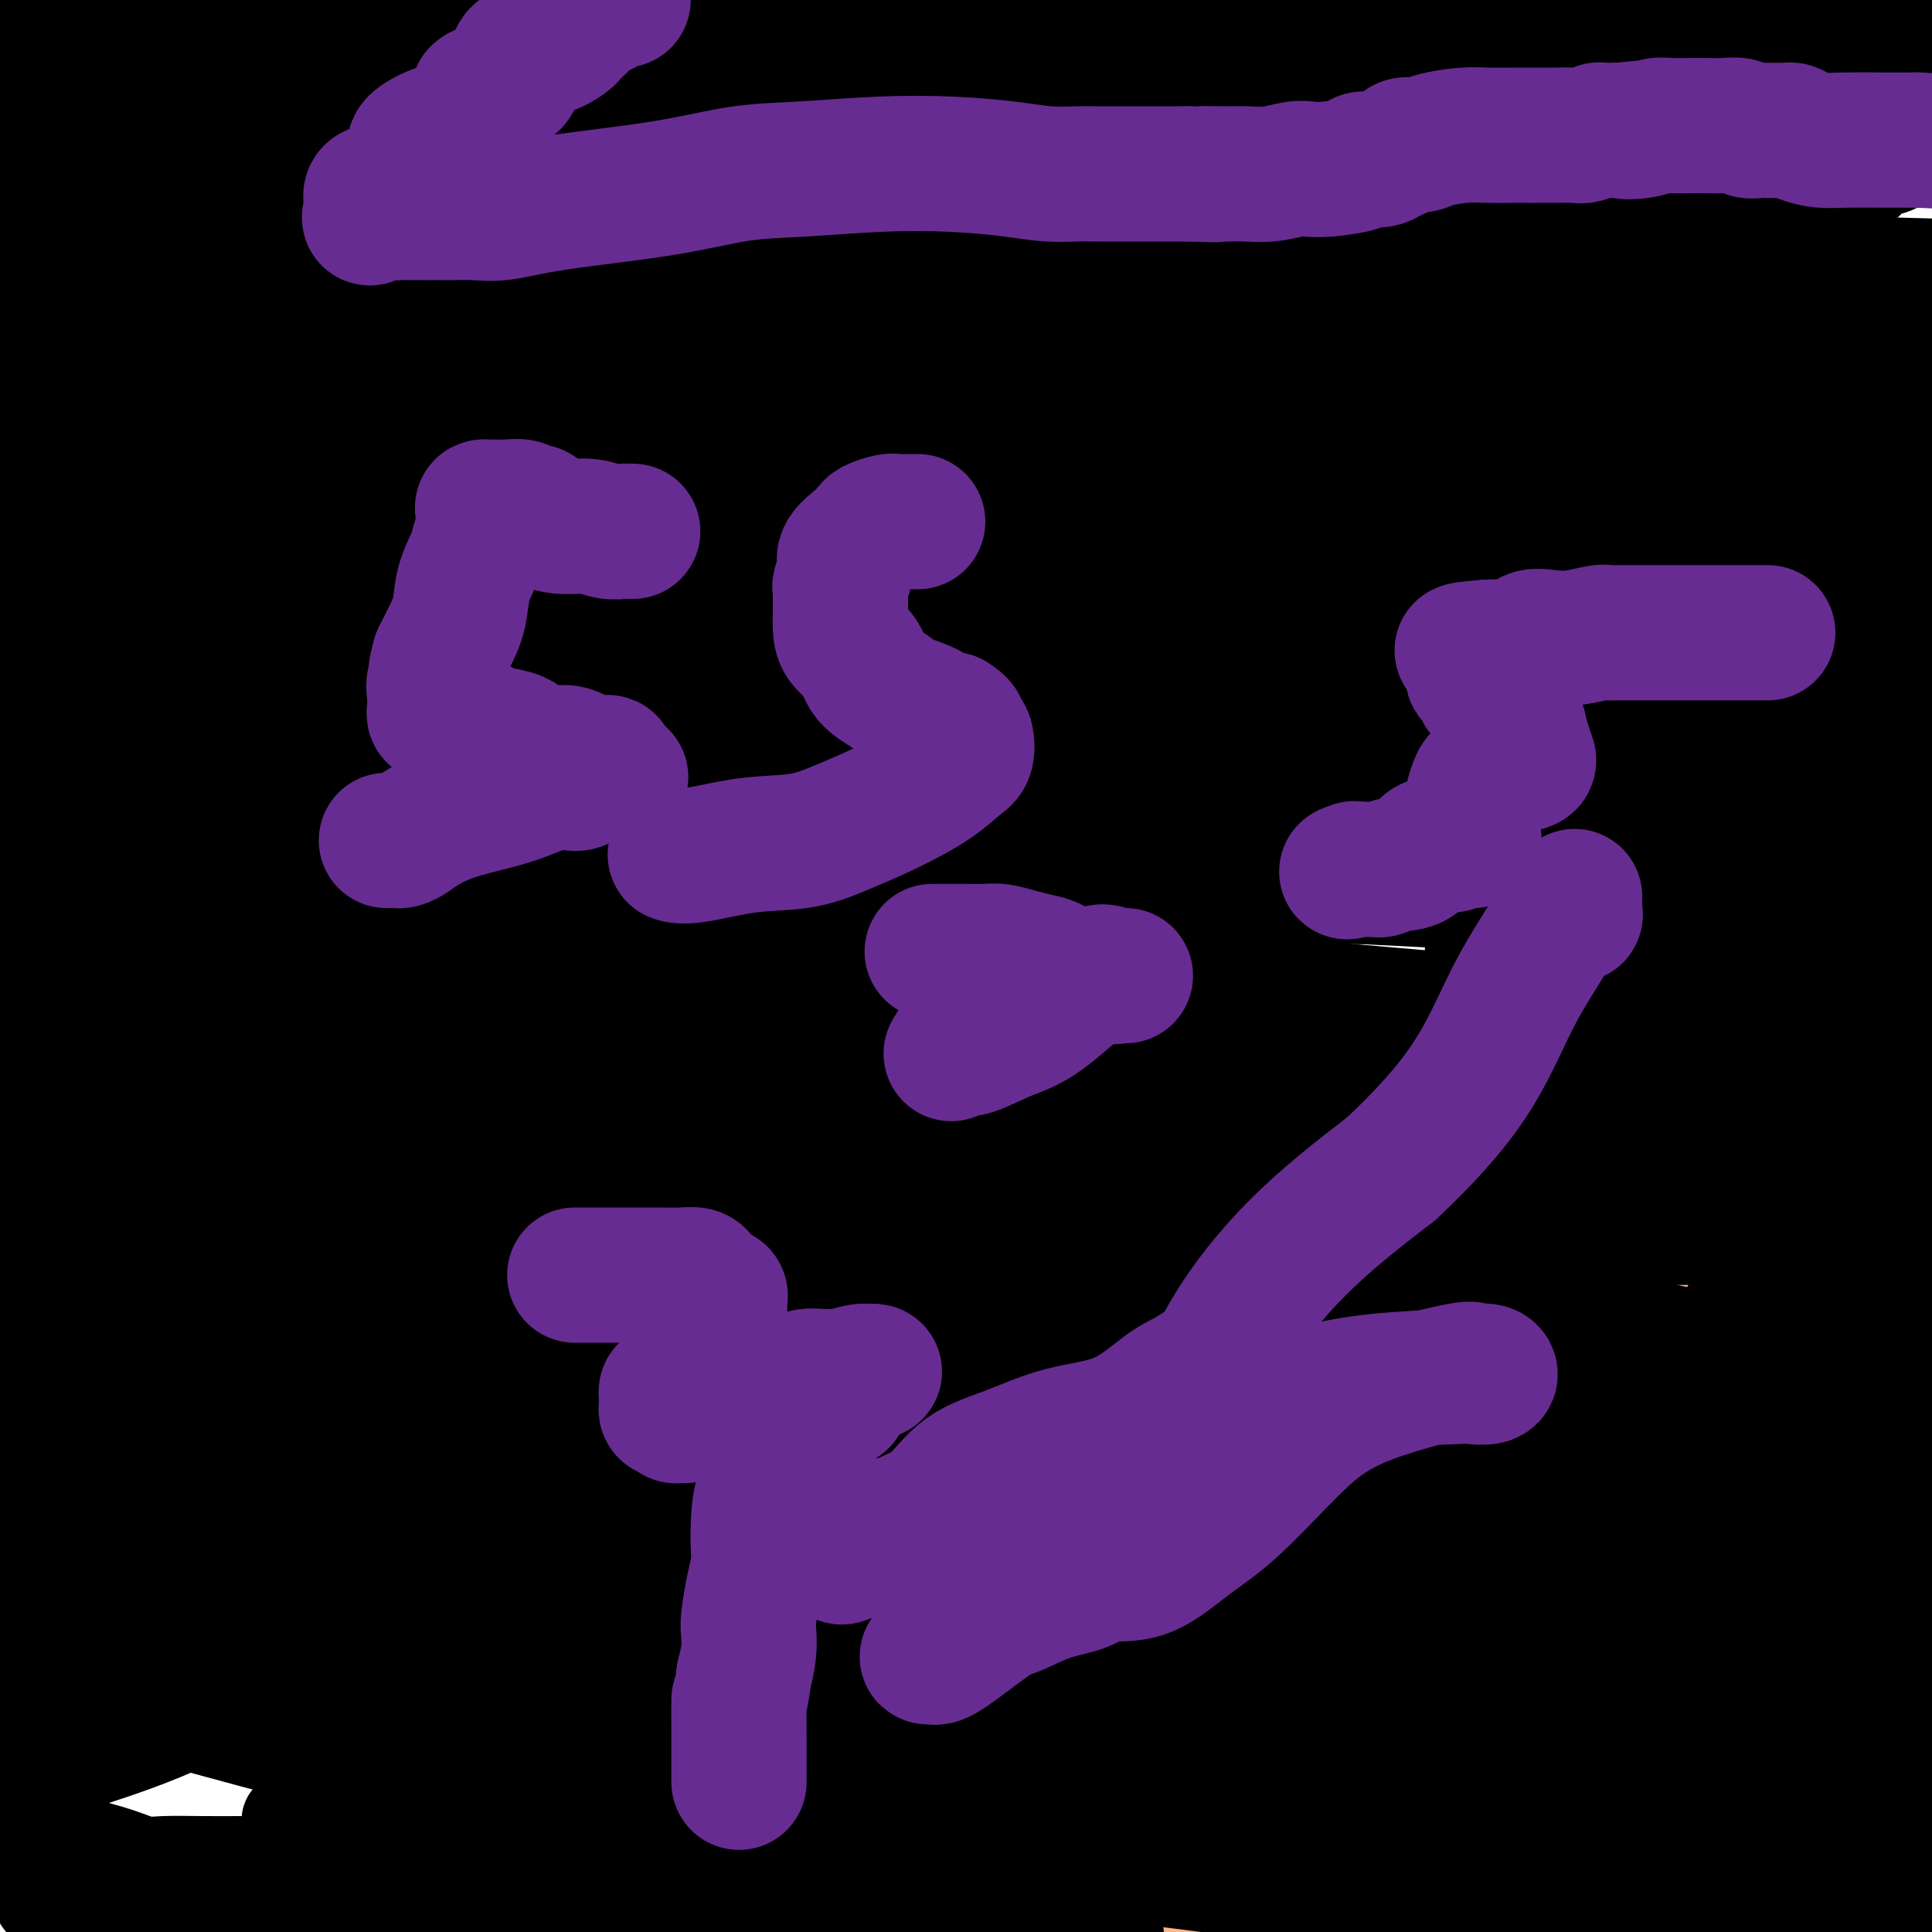 <svg viewBox='0 0 400 400' version='1.1' xmlns='http://www.w3.org/2000/svg' xmlns:xlink='http://www.w3.org/1999/xlink'><g fill='none' stroke='#000000' stroke-width='20' stroke-linecap='round' stroke-linejoin='round'><path d='M116,394c-0.199,0.209 -0.398,0.418 -1,0c-0.602,-0.418 -1.607,-1.462 -3,-2c-1.393,-0.538 -3.173,-0.568 -6,-1c-2.827,-0.432 -6.701,-1.266 -11,-2c-4.299,-0.734 -9.022,-1.369 -13,-2c-3.978,-0.631 -7.209,-1.259 -10,-2c-2.791,-0.741 -5.140,-1.596 -7,-3c-1.860,-1.404 -3.231,-3.356 -4,-4c-0.769,-0.644 -0.938,0.019 -1,0c-0.062,-0.019 -0.018,-0.720 0,-1c0.018,-0.280 0.009,-0.140 0,0'/><path d='M75,377c-0.877,0.122 -1.754,0.244 -2,0c-0.246,-0.244 0.140,-0.853 0,-1c-0.140,-0.147 -0.807,0.167 -1,0c-0.193,-0.167 0.088,-0.814 0,-1c-0.088,-0.186 -0.545,0.091 -1,0c-0.455,-0.091 -0.907,-0.550 -1,-1c-0.093,-0.450 0.173,-0.891 0,-1c-0.173,-0.109 -0.784,0.116 -1,0c-0.216,-0.116 -0.037,-0.571 0,-1c0.037,-0.429 -0.069,-0.833 0,-1c0.069,-0.167 0.314,-0.097 1,0c0.686,0.097 1.813,0.222 3,0c1.187,-0.222 2.435,-0.791 4,-1c1.565,-0.209 3.447,-0.060 5,0c1.553,0.060 2.776,0.030 4,0'/><path d='M86,370c3.139,-0.094 2.485,0.171 3,0c0.515,-0.171 2.198,-0.778 3,-1c0.802,-0.222 0.723,-0.060 1,0c0.277,0.060 0.908,0.016 2,0c1.092,-0.016 2.643,-0.004 4,0c1.357,0.004 2.519,0.001 4,0c1.481,-0.001 3.281,-0.000 5,0c1.719,0.000 3.356,0.000 4,0c0.644,-0.000 0.296,-0.000 1,0c0.704,0.000 2.460,0.000 3,0c0.540,-0.000 -0.137,-0.000 -1,0c-0.863,0.000 -1.913,0.001 -3,0c-1.087,-0.001 -2.213,-0.002 -3,0c-0.787,0.002 -1.237,0.007 -2,0c-0.763,-0.007 -1.841,-0.026 -3,0c-1.159,0.026 -2.400,0.099 -4,0c-1.600,-0.099 -3.557,-0.369 -6,-1c-2.443,-0.631 -5.370,-1.623 -9,-2c-3.630,-0.377 -7.962,-0.140 -17,-2c-9.038,-1.860 -22.784,-5.818 -31,-8c-8.216,-2.182 -10.904,-2.587 -13,-3c-2.096,-0.413 -3.599,-0.832 -4,-1c-0.401,-0.168 0.299,-0.084 1,0'/><path d='M21,352c-6.722,-1.853 -0.025,-0.487 3,0c3.025,0.487 2.380,0.094 4,0c1.620,-0.094 5.506,0.111 9,0c3.494,-0.111 6.595,-0.537 10,-1c3.405,-0.463 7.112,-0.961 10,-1c2.888,-0.039 4.955,0.382 7,0c2.045,-0.382 4.068,-1.566 6,-2c1.932,-0.434 3.775,-0.116 5,0c1.225,0.116 1.833,0.031 3,0c1.167,-0.031 2.894,-0.009 4,0c1.106,0.009 1.590,0.003 2,0c0.410,-0.003 0.744,-0.005 1,0c0.256,0.005 0.433,0.015 1,0c0.567,-0.015 1.525,-0.056 2,0c0.475,0.056 0.469,0.210 1,0c0.531,-0.210 1.601,-0.782 2,-1c0.399,-0.218 0.127,-0.081 0,0c-0.127,0.081 -0.109,0.105 0,0c0.109,-0.105 0.311,-0.340 0,-1c-0.311,-0.660 -1.134,-1.746 -2,-2c-0.866,-0.254 -1.775,0.324 -3,0c-1.225,-0.324 -2.766,-1.551 -4,-2c-1.234,-0.449 -2.162,-0.120 -3,0c-0.838,0.120 -1.586,0.029 -2,0c-0.414,-0.029 -0.492,0.002 -1,0c-0.508,-0.002 -1.444,-0.039 -2,0c-0.556,0.039 -0.730,0.154 -1,0c-0.270,-0.154 -0.635,-0.577 -1,-1'/><path d='M72,341c-3.118,-0.924 -1.413,-0.234 -1,0c0.413,0.234 -0.465,0.011 -1,0c-0.535,-0.011 -0.725,0.189 -1,0c-0.275,-0.189 -0.633,-0.769 -1,-1c-0.367,-0.231 -0.742,-0.114 -1,0c-0.258,0.114 -0.398,0.227 -1,0c-0.602,-0.227 -1.667,-0.792 -2,-1c-0.333,-0.208 0.064,-0.059 0,0c-0.064,0.059 -0.590,0.027 -1,0c-0.410,-0.027 -0.705,-0.049 -1,0c-0.295,0.049 -0.591,0.167 -1,0c-0.409,-0.167 -0.932,-0.621 -1,-1c-0.068,-0.379 0.320,-0.685 0,-1c-0.320,-0.315 -1.347,-0.639 0,-1c1.347,-0.361 5.069,-0.758 8,-1c2.931,-0.242 5.071,-0.329 8,-1c2.929,-0.671 6.648,-1.924 10,-3c3.352,-1.076 6.337,-1.973 10,-3c3.663,-1.027 8.004,-2.184 10,-3c1.996,-0.816 1.648,-1.290 2,-2c0.352,-0.710 1.404,-1.654 2,-2c0.596,-0.346 0.737,-0.093 1,0c0.263,0.093 0.646,0.027 1,0c0.354,-0.027 0.677,-0.013 1,0'/><path d='M113,321c8.120,-2.626 1.920,-0.692 0,0c-1.920,0.692 0.439,0.140 1,0c0.561,-0.140 -0.676,0.131 -1,0c-0.324,-0.131 0.264,-0.664 -2,-1c-2.264,-0.336 -7.381,-0.475 -11,-1c-3.619,-0.525 -5.741,-1.437 -9,-2c-3.259,-0.563 -7.654,-0.778 -11,-1c-3.346,-0.222 -5.642,-0.451 -7,-1c-1.358,-0.549 -1.779,-1.418 -2,-2c-0.221,-0.582 -0.242,-0.878 0,-1c0.242,-0.122 0.748,-0.071 1,0c0.252,0.071 0.250,0.161 1,0c0.750,-0.161 2.250,-0.574 5,-1c2.750,-0.426 6.748,-0.867 11,-1c4.252,-0.133 8.757,0.041 13,0c4.243,-0.041 8.225,-0.298 12,0c3.775,0.298 7.343,1.152 10,2c2.657,0.848 4.403,1.691 6,2c1.597,0.309 3.045,0.083 4,0c0.955,-0.083 1.416,-0.024 2,0c0.584,0.024 1.292,0.012 2,0'/><path d='M138,314c3.942,0.623 1.797,0.180 1,0c-0.797,-0.180 -0.247,-0.096 -1,0c-0.753,0.096 -2.810,0.206 -5,0c-2.190,-0.206 -4.512,-0.726 -7,-1c-2.488,-0.274 -5.140,-0.301 -8,-1c-2.860,-0.699 -5.927,-2.070 -9,-3c-3.073,-0.930 -6.151,-1.418 -8,-2c-1.849,-0.582 -2.470,-1.258 -4,-2c-1.530,-0.742 -3.971,-1.549 -6,-2c-2.029,-0.451 -3.646,-0.545 -6,-1c-2.354,-0.455 -5.445,-1.271 -8,-2c-2.555,-0.729 -4.573,-1.372 -7,-2c-2.427,-0.628 -5.263,-1.242 -7,-2c-1.737,-0.758 -2.375,-1.659 -3,-2c-0.625,-0.341 -1.238,-0.122 -1,0c0.238,0.122 1.325,0.147 2,0c0.675,-0.147 0.936,-0.464 3,-1c2.064,-0.536 5.932,-1.290 10,-2c4.068,-0.710 8.338,-1.376 12,-2c3.662,-0.624 6.717,-1.206 10,-2c3.283,-0.794 6.795,-1.798 9,-3c2.205,-1.202 3.102,-2.601 4,-4'/><path d='M109,280c2.624,-1.281 2.685,-0.984 3,-1c0.315,-0.016 0.885,-0.344 1,-1c0.115,-0.656 -0.223,-1.639 0,-2c0.223,-0.361 1.009,-0.100 1,0c-0.009,0.100 -0.811,0.038 -1,0c-0.189,-0.038 0.237,-0.051 0,0c-0.237,0.051 -1.135,0.167 -2,0c-0.865,-0.167 -1.695,-0.619 -2,-1c-0.305,-0.381 -0.086,-0.693 -1,-1c-0.914,-0.307 -2.963,-0.608 -4,-1c-1.037,-0.392 -1.063,-0.876 -2,-1c-0.937,-0.124 -2.786,0.110 -4,0c-1.214,-0.110 -1.794,-0.565 -3,-1c-1.206,-0.435 -3.039,-0.848 -4,-1c-0.961,-0.152 -1.052,-0.041 -1,0c0.052,0.041 0.245,0.011 1,0c0.755,-0.011 2.073,-0.003 4,0c1.927,0.003 4.465,0.001 7,0c2.535,-0.001 5.067,-0.000 7,0c1.933,0.000 3.267,0.000 4,0c0.733,-0.000 0.867,-0.000 1,0'/><path d='M114,270c3.380,-0.016 0.329,-0.057 -1,0c-1.329,0.057 -0.935,0.212 -1,0c-0.065,-0.212 -0.589,-0.793 -1,-1c-0.411,-0.207 -0.711,-0.042 -1,0c-0.289,0.042 -0.568,-0.041 -1,0c-0.432,0.041 -1.015,0.204 -1,0c0.015,-0.204 0.630,-0.776 0,-1c-0.630,-0.224 -2.505,-0.101 -4,0c-1.495,0.101 -2.610,0.181 -4,0c-1.390,-0.181 -3.055,-0.623 -4,-1c-0.945,-0.377 -1.170,-0.689 -2,-1c-0.830,-0.311 -2.264,-0.619 -3,-1c-0.736,-0.381 -0.775,-0.834 -1,-1c-0.225,-0.166 -0.638,-0.045 -1,0c-0.362,0.045 -0.675,0.013 -1,0c-0.325,-0.013 -0.663,-0.006 -1,0'/><path d='M87,264c-4.294,-0.866 -1.529,-0.033 -1,0c0.529,0.033 -1.179,-0.736 -3,-1c-1.821,-0.264 -3.757,-0.022 -5,0c-1.243,0.022 -1.795,-0.174 -2,0c-0.205,0.174 -0.063,0.720 0,1c0.063,0.280 0.048,0.296 0,1c-0.048,0.704 -0.129,2.096 1,3c1.129,0.904 3.467,1.318 5,2c1.533,0.682 2.261,1.631 3,2c0.739,0.369 1.489,0.159 2,0c0.511,-0.159 0.784,-0.267 1,0c0.216,0.267 0.375,0.910 1,1c0.625,0.090 1.715,-0.373 2,0c0.285,0.373 -0.236,1.582 0,2c0.236,0.418 1.231,0.045 2,0c0.769,-0.045 1.314,0.236 3,1c1.686,0.764 4.514,2.009 6,3c1.486,0.991 1.631,1.728 2,2c0.369,0.272 0.963,0.078 1,0c0.037,-0.078 -0.481,-0.039 -1,0'/><path d='M104,281c4.212,2.495 0.740,0.733 -1,0c-1.740,-0.733 -1.750,-0.438 -2,-1c-0.250,-0.562 -0.739,-1.980 -2,-3c-1.261,-1.020 -3.294,-1.641 -4,-2c-0.706,-0.359 -0.084,-0.457 0,-1c0.084,-0.543 -0.369,-1.531 -1,-2c-0.631,-0.469 -1.440,-0.420 -2,-1c-0.560,-0.580 -0.872,-1.788 -1,-3c-0.128,-1.212 -0.073,-2.427 0,-4c0.073,-1.573 0.164,-3.504 0,-5c-0.164,-1.496 -0.583,-2.557 -1,-4c-0.417,-1.443 -0.834,-3.270 -1,-4c-0.166,-0.730 -0.083,-0.365 0,0'/><path d='M90,239c0.029,0.074 0.058,0.147 0,0c-0.058,-0.147 -0.204,-0.515 0,-1c0.204,-0.485 0.758,-1.087 1,-1c0.242,0.087 0.173,0.862 0,0c-0.173,-0.862 -0.450,-3.363 0,-5c0.450,-1.637 1.627,-2.411 2,-4c0.373,-1.589 -0.059,-3.994 0,-6c0.059,-2.006 0.608,-3.612 1,-5c0.392,-1.388 0.627,-2.557 1,-4c0.373,-1.443 0.883,-3.160 1,-4c0.117,-0.840 -0.161,-0.803 0,-1c0.161,-0.197 0.760,-0.628 1,-1c0.240,-0.372 0.120,-0.686 0,-1'/><path d='M97,206c1.087,-5.053 0.303,-1.184 0,0c-0.303,1.184 -0.126,-0.315 0,-1c0.126,-0.685 0.202,-0.555 0,-1c-0.202,-0.445 -0.681,-1.464 -1,-2c-0.319,-0.536 -0.479,-0.590 -1,-1c-0.521,-0.410 -1.405,-1.177 -2,-2c-0.595,-0.823 -0.903,-1.700 -1,-2c-0.097,-0.300 0.017,-0.021 0,0c-0.017,0.021 -0.164,-0.215 0,-1c0.164,-0.785 0.638,-2.118 1,-3c0.362,-0.882 0.610,-1.312 1,-2c0.390,-0.688 0.920,-1.633 1,-2c0.080,-0.367 -0.289,-0.155 0,0c0.289,0.155 1.238,0.252 2,0c0.762,-0.252 1.339,-0.855 2,-1c0.661,-0.145 1.408,0.167 2,0c0.592,-0.167 1.031,-0.814 2,-1c0.969,-0.186 2.469,0.090 4,0c1.531,-0.090 3.092,-0.546 4,-1c0.908,-0.454 1.161,-0.907 2,-1c0.839,-0.093 2.263,0.172 3,0c0.737,-0.172 0.786,-0.781 1,-1c0.214,-0.219 0.593,-0.048 1,0c0.407,0.048 0.841,-0.029 1,0c0.159,0.029 0.043,0.162 0,0c-0.043,-0.162 -0.011,-0.621 0,-1c0.011,-0.379 0.003,-0.680 0,-1c-0.003,-0.320 -0.002,-0.660 0,-1'/><path d='M119,181c0.236,-0.553 -0.672,0.063 -1,0c-0.328,-0.063 -0.074,-0.805 0,-1c0.074,-0.195 -0.032,0.156 0,0c0.032,-0.156 0.201,-0.819 0,-1c-0.201,-0.181 -0.771,0.119 -1,0c-0.229,-0.119 -0.118,-0.658 0,-1c0.118,-0.342 0.243,-0.488 0,-1c-0.243,-0.512 -0.854,-1.390 -1,-2c-0.146,-0.610 0.172,-0.952 0,-1c-0.172,-0.048 -0.834,0.198 -1,0c-0.166,-0.198 0.166,-0.842 0,-1c-0.166,-0.158 -0.829,0.169 -1,0c-0.171,-0.169 0.150,-0.833 0,-1c-0.150,-0.167 -0.772,0.164 -1,0c-0.228,-0.164 -0.061,-0.823 0,-1c0.061,-0.177 0.017,0.127 0,0c-0.017,-0.127 -0.007,-0.685 0,-1c0.007,-0.315 0.012,-0.387 0,-1c-0.012,-0.613 -0.041,-1.768 0,-2c0.041,-0.232 0.152,0.457 0,0c-0.152,-0.457 -0.565,-2.061 -1,-3c-0.435,-0.939 -0.891,-1.212 -1,-2c-0.109,-0.788 0.128,-2.091 0,-3c-0.128,-0.909 -0.623,-1.423 -1,-2c-0.377,-0.577 -0.637,-1.217 -1,-2c-0.363,-0.783 -0.828,-1.711 -1,-2c-0.172,-0.289 -0.049,0.060 0,0c0.049,-0.060 0.025,-0.530 0,-1'/><path d='M108,152c-1.714,-4.665 -0.501,-1.827 0,-1c0.501,0.827 0.288,-0.356 0,-1c-0.288,-0.644 -0.652,-0.750 -1,-1c-0.348,-0.250 -0.682,-0.644 -1,-1c-0.318,-0.356 -0.621,-0.672 -1,-1c-0.379,-0.328 -0.834,-0.666 -1,-2c-0.166,-1.334 -0.045,-3.663 0,-5c0.045,-1.337 0.012,-1.682 0,-2c-0.012,-0.318 -0.002,-0.610 0,-1c0.002,-0.390 -0.002,-0.877 0,-1c0.002,-0.123 0.011,0.117 0,0c-0.011,-0.117 -0.041,-0.590 0,-1c0.041,-0.410 0.152,-0.757 0,-1c-0.152,-0.243 -0.566,-0.383 -1,-1c-0.434,-0.617 -0.886,-1.711 -1,-2c-0.114,-0.289 0.111,0.228 0,0c-0.111,-0.228 -0.558,-1.203 -1,-2c-0.442,-0.797 -0.878,-1.418 -1,-2c-0.122,-0.582 0.070,-1.125 0,-2c-0.070,-0.875 -0.404,-2.082 -1,-3c-0.596,-0.918 -1.456,-1.548 -2,-2c-0.544,-0.452 -0.772,-0.726 -1,-1'/><path d='M96,119c-2.081,-5.284 -1.284,-1.994 -1,-1c0.284,0.994 0.054,-0.306 0,-1c-0.054,-0.694 0.066,-0.780 0,-1c-0.066,-0.220 -0.320,-0.574 0,-1c0.320,-0.426 1.213,-0.925 2,-1c0.787,-0.075 1.469,0.272 3,0c1.531,-0.272 3.910,-1.164 6,-2c2.090,-0.836 3.891,-1.615 6,-2c2.109,-0.385 4.526,-0.375 7,-1c2.474,-0.625 5.006,-1.884 7,-3c1.994,-1.116 3.451,-2.089 5,-3c1.549,-0.911 3.189,-1.761 4,-2c0.811,-0.239 0.794,0.132 1,0c0.206,-0.132 0.637,-0.768 1,-1c0.363,-0.232 0.659,-0.061 1,0c0.341,0.061 0.726,0.013 1,0c0.274,-0.013 0.438,0.008 1,0c0.562,-0.008 1.524,-0.047 2,0c0.476,0.047 0.467,0.178 1,0c0.533,-0.178 1.607,-0.666 2,-1c0.393,-0.334 0.106,-0.513 0,-1c-0.106,-0.487 -0.030,-1.282 0,-2c0.030,-0.718 0.015,-1.359 0,-2'/><path d='M145,94c-0.016,-0.936 -0.057,-0.777 0,-1c0.057,-0.223 0.211,-0.830 0,-1c-0.211,-0.170 -0.789,0.095 -1,0c-0.211,-0.095 -0.056,-0.550 0,-1c0.056,-0.450 0.012,-0.894 0,-1c-0.012,-0.106 0.007,0.126 0,0c-0.007,-0.126 -0.041,-0.611 0,-1c0.041,-0.389 0.155,-0.681 0,-1c-0.155,-0.319 -0.579,-0.664 -1,-1c-0.421,-0.336 -0.837,-0.665 -1,-1c-0.163,-0.335 -0.072,-0.678 0,-1c0.072,-0.322 0.125,-0.622 0,-1c-0.125,-0.378 -0.429,-0.833 0,-1c0.429,-0.167 1.592,-0.045 2,0c0.408,0.045 0.060,0.012 0,0c-0.060,-0.012 0.166,-0.003 1,0c0.834,0.003 2.276,0.001 3,0c0.724,-0.001 0.731,-0.000 1,0c0.269,0.000 0.800,-0.000 2,0c1.200,0.000 3.070,0.001 4,0c0.930,-0.001 0.919,-0.003 2,0c1.081,0.003 3.254,0.012 5,0c1.746,-0.012 3.066,-0.044 4,0c0.934,0.044 1.482,0.166 2,0c0.518,-0.166 1.005,-0.619 2,-1c0.995,-0.381 2.497,-0.691 4,-1'/><path d='M174,81c5.524,-0.256 3.333,0.103 3,0c-0.333,-0.103 1.190,-0.668 2,-1c0.810,-0.332 0.906,-0.432 1,-1c0.094,-0.568 0.185,-1.605 1,-2c0.815,-0.395 2.355,-0.147 3,0c0.645,0.147 0.396,0.191 1,0c0.604,-0.191 2.063,-0.619 3,-1c0.937,-0.381 1.352,-0.714 2,-1c0.648,-0.286 1.528,-0.525 2,-1c0.472,-0.475 0.537,-1.187 1,-2c0.463,-0.813 1.324,-1.728 2,-2c0.676,-0.272 1.169,0.100 2,0c0.831,-0.100 2.002,-0.673 3,-1c0.998,-0.327 1.822,-0.407 2,-1c0.178,-0.593 -0.291,-1.700 0,-2c0.291,-0.300 1.342,0.206 2,0c0.658,-0.206 0.923,-1.123 2,-2c1.077,-0.877 2.967,-1.713 5,-2c2.033,-0.287 4.209,-0.024 6,0c1.791,0.024 3.198,-0.193 4,-1c0.802,-0.807 0.999,-2.206 1,-3c0.001,-0.794 -0.193,-0.983 0,-1c0.193,-0.017 0.773,0.140 1,0c0.227,-0.140 0.099,-0.576 0,-1c-0.099,-0.424 -0.171,-0.835 0,-1c0.171,-0.165 0.586,-0.082 1,0'/><path d='M224,55c0.430,-0.927 0.004,-0.244 0,0c-0.004,0.244 0.413,0.050 1,0c0.587,-0.050 1.346,0.043 2,0c0.654,-0.043 1.205,-0.222 2,0c0.795,0.222 1.834,0.844 3,1c1.166,0.156 2.460,-0.154 4,0c1.540,0.154 3.326,0.774 5,1c1.674,0.226 3.236,0.059 4,0c0.764,-0.059 0.730,-0.012 1,0c0.270,0.012 0.846,-0.013 1,0c0.154,0.013 -0.112,0.064 0,0c0.112,-0.064 0.604,-0.242 1,0c0.396,0.242 0.698,0.906 1,1c0.302,0.094 0.606,-0.381 1,0c0.394,0.381 0.879,1.619 1,2c0.121,0.381 -0.121,-0.095 0,0c0.121,0.095 0.605,0.760 1,1c0.395,0.240 0.700,0.056 1,0c0.300,-0.056 0.596,0.016 1,0c0.404,-0.016 0.916,-0.120 1,0c0.084,0.120 -0.262,0.463 0,1c0.262,0.537 1.131,1.269 2,2'/><path d='M257,64c1.736,1.246 1.576,0.860 2,1c0.424,0.140 1.430,0.807 2,1c0.570,0.193 0.702,-0.089 1,0c0.298,0.089 0.762,0.549 1,1c0.238,0.451 0.249,0.891 1,1c0.751,0.109 2.242,-0.114 3,0c0.758,0.114 0.783,0.567 1,1c0.217,0.433 0.627,0.848 1,1c0.373,0.152 0.708,0.041 1,0c0.292,-0.041 0.540,-0.011 1,0c0.460,0.011 1.131,0.003 2,0c0.869,-0.003 1.935,-0.001 3,0c1.065,0.001 2.129,0.000 3,0c0.871,-0.000 1.548,-0.000 2,0c0.452,0.000 0.681,0.000 1,0c0.319,-0.000 0.730,-0.001 1,0c0.270,0.001 0.398,0.003 1,0c0.602,-0.003 1.677,-0.011 2,0c0.323,0.011 -0.105,0.041 0,0c0.105,-0.041 0.744,-0.155 1,0c0.256,0.155 0.128,0.577 0,1'/><path d='M287,71c2.732,0.335 0.560,0.671 0,1c-0.560,0.329 0.490,0.651 1,1c0.510,0.349 0.479,0.723 1,1c0.521,0.277 1.594,0.455 2,1c0.406,0.545 0.147,1.455 0,2c-0.147,0.545 -0.180,0.723 0,1c0.180,0.277 0.574,0.653 1,1c0.426,0.347 0.885,0.666 1,1c0.115,0.334 -0.114,0.682 0,1c0.114,0.318 0.569,0.607 1,1c0.431,0.393 0.836,0.892 1,1c0.164,0.108 0.085,-0.173 0,0c-0.085,0.173 -0.178,0.802 0,1c0.178,0.198 0.626,-0.034 1,0c0.374,0.034 0.675,0.334 1,1c0.325,0.666 0.676,1.698 1,2c0.324,0.302 0.622,-0.126 1,0c0.378,0.126 0.837,0.807 1,1c0.163,0.193 0.031,-0.103 0,0c-0.031,0.103 0.037,0.605 0,1c-0.037,0.395 -0.181,0.682 0,1c0.181,0.318 0.688,0.666 1,1c0.312,0.334 0.430,0.653 1,1c0.570,0.347 1.593,0.722 2,1c0.407,0.278 0.199,0.459 0,1c-0.199,0.541 -0.389,1.440 0,2c0.389,0.560 1.358,0.780 2,1c0.642,0.220 0.955,0.440 1,1c0.045,0.560 -0.180,1.458 0,2c0.180,0.542 0.766,0.726 1,1c0.234,0.274 0.117,0.637 0,1'/><path d='M308,102c3.263,4.904 0.919,1.665 0,1c-0.919,-0.665 -0.414,1.244 0,2c0.414,0.756 0.738,0.361 1,1c0.262,0.639 0.463,2.314 1,3c0.537,0.686 1.411,0.383 2,1c0.589,0.617 0.893,2.153 1,3c0.107,0.847 0.018,1.006 0,1c-0.018,-0.006 0.036,-0.175 0,0c-0.036,0.175 -0.163,0.694 0,1c0.163,0.306 0.617,0.397 1,1c0.383,0.603 0.695,1.716 1,3c0.305,1.284 0.603,2.739 1,4c0.397,1.261 0.895,2.328 1,3c0.105,0.672 -0.182,0.947 0,2c0.182,1.053 0.833,2.882 1,4c0.167,1.118 -0.151,1.524 0,2c0.151,0.476 0.769,1.021 1,2c0.231,0.979 0.073,2.391 0,3c-0.073,0.609 -0.061,0.415 0,1c0.061,0.585 0.171,1.950 0,3c-0.171,1.050 -0.623,1.787 -1,2c-0.377,0.213 -0.678,-0.096 -1,0c-0.322,0.096 -0.663,0.599 -1,1c-0.337,0.401 -0.668,0.701 -1,1'/><path d='M315,147c-0.575,1.928 -0.014,1.249 0,1c0.014,-0.249 -0.521,-0.067 -1,0c-0.479,0.067 -0.903,0.019 -1,0c-0.097,-0.019 0.132,-0.008 0,0c-0.132,0.008 -0.624,0.013 -1,0c-0.376,-0.013 -0.637,-0.046 -1,0c-0.363,0.046 -0.828,0.170 -1,0c-0.172,-0.170 -0.053,-0.634 0,-1c0.053,-0.366 0.038,-0.634 0,-1c-0.038,-0.366 -0.098,-0.830 0,-1c0.098,-0.170 0.356,-0.048 1,0c0.644,0.048 1.675,0.020 2,0c0.325,-0.020 -0.057,-0.033 0,0c0.057,0.033 0.551,0.112 1,0c0.449,-0.112 0.852,-0.414 1,-1c0.148,-0.586 0.040,-1.456 0,-2c-0.040,-0.544 -0.011,-0.762 0,-1c0.011,-0.238 0.003,-0.497 0,-1c-0.003,-0.503 -0.002,-1.252 0,-2'/><path d='M315,138c1.014,-1.177 1.049,-0.119 1,0c-0.049,0.119 -0.181,-0.699 0,-1c0.181,-0.301 0.674,-0.084 1,0c0.326,0.084 0.484,0.036 1,0c0.516,-0.036 1.391,-0.062 2,0c0.609,0.062 0.952,0.210 1,0c0.048,-0.210 -0.198,-0.777 0,-1c0.198,-0.223 0.839,-0.103 1,0c0.161,0.103 -0.157,0.187 0,0c0.157,-0.187 0.789,-0.646 1,-1c0.211,-0.354 0.000,-0.603 0,-1c-0.000,-0.397 0.210,-0.944 0,-1c-0.210,-0.056 -0.841,0.377 -1,0c-0.159,-0.377 0.153,-1.565 0,-2c-0.153,-0.435 -0.772,-0.117 -1,0c-0.228,0.117 -0.065,0.033 0,0c0.065,-0.033 0.033,-0.017 0,0'/><path d='M321,131c-0.369,-0.380 -0.291,0.672 0,1c0.291,0.328 0.796,-0.066 1,0c0.204,0.066 0.108,0.591 0,1c-0.108,0.409 -0.229,0.702 0,1c0.229,0.298 0.809,0.602 1,1c0.191,0.398 -0.008,0.891 0,1c0.008,0.109 0.223,-0.167 0,0c-0.223,0.167 -0.883,0.777 -1,1c-0.117,0.223 0.309,0.060 0,0c-0.309,-0.060 -1.352,-0.016 -2,0c-0.648,0.016 -0.899,0.005 -1,0c-0.101,-0.005 -0.050,-0.002 0,0'/><path d='M300,145c0.001,0.065 0.001,0.130 0,0c-0.001,-0.130 -0.004,-0.454 0,-1c0.004,-0.546 0.015,-1.313 0,-2c-0.015,-0.687 -0.056,-1.295 0,-2c0.056,-0.705 0.207,-1.509 0,-2c-0.207,-0.491 -0.774,-0.670 -1,-1c-0.226,-0.330 -0.112,-0.810 0,-1c0.112,-0.190 0.223,-0.090 0,0c-0.223,0.090 -0.778,0.168 -1,0c-0.222,-0.168 -0.111,-0.584 0,-1'/><path d='M298,135c-0.309,-1.724 -0.083,-1.036 0,-1c0.083,0.036 0.022,-0.582 0,-1c-0.022,-0.418 -0.006,-0.635 0,-1c0.006,-0.365 0.002,-0.876 0,-1c-0.002,-0.124 -0.001,0.139 0,0c0.001,-0.139 0.002,-0.681 0,-1c-0.002,-0.319 -0.008,-0.414 0,-1c0.008,-0.586 0.031,-1.664 0,-2c-0.031,-0.336 -0.117,0.069 0,0c0.117,-0.069 0.438,-0.611 0,-1c-0.438,-0.389 -1.633,-0.626 -2,-1c-0.367,-0.374 0.095,-0.885 0,-1c-0.095,-0.115 -0.747,0.165 -1,0c-0.253,-0.165 -0.107,-0.775 0,-1c0.107,-0.225 0.173,-0.064 0,0c-0.173,0.064 -0.587,0.032 -1,0'/><path d='M294,123c-0.574,-0.477 -0.010,-0.169 0,0c0.010,0.169 -0.533,0.200 -1,0c-0.467,-0.200 -0.857,-0.632 -1,-1c-0.143,-0.368 -0.037,-0.672 0,-1c0.037,-0.328 0.006,-0.679 0,-1c-0.006,-0.321 0.012,-0.611 0,-1c-0.012,-0.389 -0.056,-0.879 0,-1c0.056,-0.121 0.211,0.125 0,0c-0.211,-0.125 -0.789,-0.621 -1,-1c-0.211,-0.379 -0.057,-0.640 0,-1c0.057,-0.360 0.016,-0.817 0,-1c-0.016,-0.183 -0.008,-0.091 0,0'/><path d='M132,189c0.310,0.016 0.619,0.033 1,0c0.381,-0.033 0.833,-0.114 1,0c0.167,0.114 0.048,0.423 1,0c0.952,-0.423 2.976,-1.577 4,-2c1.024,-0.423 1.048,-0.113 1,0c-0.048,0.113 -0.170,0.030 0,0c0.170,-0.030 0.631,-0.007 1,0c0.369,0.007 0.646,-0.000 1,0c0.354,0.000 0.786,0.008 1,0c0.214,-0.008 0.209,-0.033 1,0c0.791,0.033 2.377,0.124 4,0c1.623,-0.124 3.284,-0.463 5,-1c1.716,-0.537 3.489,-1.272 5,-2c1.511,-0.728 2.762,-1.448 4,-2c1.238,-0.552 2.464,-0.935 4,-1c1.536,-0.065 3.381,0.190 5,0c1.619,-0.190 3.011,-0.824 4,-1c0.989,-0.176 1.574,0.108 2,0c0.426,-0.108 0.691,-0.608 1,-1c0.309,-0.392 0.661,-0.678 1,-1c0.339,-0.322 0.665,-0.681 1,-1c0.335,-0.319 0.678,-0.599 1,-1c0.322,-0.401 0.622,-0.922 1,-1c0.378,-0.078 0.832,0.287 1,0c0.168,-0.287 0.048,-1.225 0,-2c-0.048,-0.775 -0.024,-1.388 0,-2'/><path d='M183,171c0.369,-1.128 -1.210,0.051 -2,0c-0.790,-0.051 -0.793,-1.333 -1,-2c-0.207,-0.667 -0.618,-0.718 -1,-1c-0.382,-0.282 -0.736,-0.794 -1,-1c-0.264,-0.206 -0.439,-0.107 -1,0c-0.561,0.107 -1.510,0.222 -2,0c-0.490,-0.222 -0.523,-0.780 -1,-1c-0.477,-0.220 -1.398,-0.101 -2,0c-0.602,0.101 -0.884,0.186 -1,0c-0.116,-0.186 -0.068,-0.642 0,-1c0.068,-0.358 0.154,-0.618 0,-1c-0.154,-0.382 -0.548,-0.887 -1,-1c-0.452,-0.113 -0.962,0.167 -1,0c-0.038,-0.167 0.396,-0.780 0,-1c-0.396,-0.220 -1.623,-0.048 -2,0c-0.377,0.048 0.095,-0.028 0,0c-0.095,0.028 -0.758,0.161 -1,0c-0.242,-0.161 -0.065,-0.617 0,-1c0.065,-0.383 0.017,-0.693 0,-1c-0.017,-0.307 -0.005,-0.610 0,-1c0.005,-0.390 0.001,-0.869 0,-1c-0.001,-0.131 -0.000,0.084 0,0c0.000,-0.084 0.000,-0.466 0,-1c-0.000,-0.534 -0.000,-1.221 0,-2c0.000,-0.779 0.000,-1.651 0,-2c-0.000,-0.349 -0.000,-0.174 0,0'/><path d='M166,153c-0.094,-1.570 0.171,-0.994 0,-1c-0.171,-0.006 -0.778,-0.593 -1,-1c-0.222,-0.407 -0.060,-0.634 0,-1c0.060,-0.366 0.016,-0.871 0,-1c-0.016,-0.129 -0.004,0.119 0,0c0.004,-0.119 0.001,-0.606 0,-1c-0.001,-0.394 -0.000,-0.696 0,-1c0.000,-0.304 0.000,-0.608 0,-1c-0.000,-0.392 -0.000,-0.870 0,-1c0.000,-0.130 0.000,0.087 0,0c-0.000,-0.087 -0.000,-0.478 0,-1c0.000,-0.522 0.000,-1.173 0,-2c-0.000,-0.827 -0.000,-1.829 0,-2c0.000,-0.171 -0.000,0.489 0,0c0.000,-0.489 0.000,-2.128 0,-3c-0.000,-0.872 -0.000,-0.976 0,-1c0.000,-0.024 0.000,0.032 0,0c-0.000,-0.032 -0.000,-0.150 0,-1c0.000,-0.850 0.000,-2.430 0,-3c-0.000,-0.570 -0.000,-0.128 0,-1c0.000,-0.872 0.001,-3.057 0,-4c-0.001,-0.943 -0.004,-0.644 0,-1c0.004,-0.356 0.015,-1.366 0,-2c-0.015,-0.634 -0.056,-0.892 0,-1c0.056,-0.108 0.207,-0.068 0,0c-0.207,0.068 -0.774,0.162 -1,0c-0.226,-0.162 -0.113,-0.581 0,-1'/><path d='M164,122c-0.472,-5.018 -0.651,-2.061 -1,-1c-0.349,1.061 -0.866,0.228 -1,0c-0.134,-0.228 0.115,0.150 0,0c-0.115,-0.150 -0.594,-0.829 -1,-1c-0.406,-0.171 -0.739,0.165 -1,0c-0.261,-0.165 -0.451,-0.832 -1,-1c-0.549,-0.168 -1.458,0.163 -2,0c-0.542,-0.163 -0.719,-0.818 -1,-1c-0.281,-0.182 -0.667,0.110 -1,0c-0.333,-0.110 -0.614,-0.622 -1,-1c-0.386,-0.378 -0.878,-0.623 -1,-1c-0.122,-0.377 0.125,-0.885 0,-1c-0.125,-0.115 -0.621,0.165 -1,0c-0.379,-0.165 -0.640,-0.775 -1,-1c-0.360,-0.225 -0.817,-0.064 -1,0c-0.183,0.064 -0.091,0.032 0,0'/><path d='M154,195c-0.422,-0.083 -0.844,-0.166 -1,0c-0.156,0.166 -0.045,0.580 0,1c0.045,0.420 0.026,0.847 0,1c-0.026,0.153 -0.059,0.034 0,0c0.059,-0.034 0.209,0.018 0,0c-0.209,-0.018 -0.778,-0.106 -1,0c-0.222,0.106 -0.098,0.407 0,1c0.098,0.593 0.170,1.477 0,2c-0.170,0.523 -0.581,0.686 -1,1c-0.419,0.314 -0.845,0.780 -1,1c-0.155,0.220 -0.041,0.195 0,1c0.041,0.805 0.007,2.439 0,3c-0.007,0.561 0.013,0.049 0,0c-0.013,-0.049 -0.060,0.365 0,1c0.060,0.635 0.226,1.491 0,2c-0.226,0.509 -0.845,0.672 -1,1c-0.155,0.328 0.154,0.823 0,1c-0.154,0.177 -0.772,0.037 -1,0c-0.228,-0.037 -0.065,0.028 0,0c0.065,-0.028 0.031,-0.148 0,0c-0.031,0.148 -0.061,0.565 0,1c0.061,0.435 0.212,0.890 0,1c-0.212,0.110 -0.788,-0.124 -1,0c-0.212,0.124 -0.061,0.607 0,1c0.061,0.393 0.030,0.697 0,1'/><path d='M147,215c-1.305,3.047 -1.068,0.663 -1,0c0.068,-0.663 -0.034,0.395 0,1c0.034,0.605 0.205,0.757 0,1c-0.205,0.243 -0.787,0.576 -1,1c-0.213,0.424 -0.057,0.940 0,1c0.057,0.060 0.015,-0.335 0,0c-0.015,0.335 -0.004,1.399 0,2c0.004,0.601 0.001,0.737 0,1c-0.001,0.263 -0.000,0.652 0,1c0.000,0.348 0.000,0.656 0,1c-0.000,0.344 -0.000,0.726 0,1c0.000,0.274 0.000,0.440 0,1c-0.000,0.560 -0.000,1.512 0,2c0.000,0.488 -0.000,0.511 0,1c0.000,0.489 0.000,1.442 0,2c-0.000,0.558 -0.000,0.720 0,1c0.000,0.280 0.000,0.680 0,1c-0.000,0.320 -0.001,0.562 0,1c0.001,0.438 0.004,1.073 0,2c-0.004,0.927 -0.015,2.146 0,3c0.015,0.854 0.057,1.343 0,2c-0.057,0.657 -0.211,1.482 0,2c0.211,0.518 0.789,0.730 1,1c0.211,0.270 0.057,0.597 0,1c-0.057,0.403 -0.015,0.881 0,1c0.015,0.119 0.004,-0.122 0,0c-0.004,0.122 -0.001,0.607 0,1c0.001,0.393 0.000,0.693 0,1c-0.000,0.307 -0.000,0.621 0,1c0.000,0.379 0.000,0.823 0,1c-0.000,0.177 -0.000,0.089 0,0'/><path d='M146,250c0.087,5.590 0.806,2.065 1,1c0.194,-1.065 -0.137,0.329 0,1c0.137,0.671 0.744,0.618 1,1c0.256,0.382 0.163,1.200 0,2c-0.163,0.800 -0.394,1.581 0,2c0.394,0.419 1.413,0.475 2,1c0.587,0.525 0.741,1.520 1,2c0.259,0.480 0.623,0.447 1,1c0.377,0.553 0.768,1.693 1,2c0.232,0.307 0.305,-0.217 1,0c0.695,0.217 2.014,1.176 3,2c0.986,0.824 1.641,1.512 2,2c0.359,0.488 0.421,0.776 1,1c0.579,0.224 1.675,0.385 2,1c0.325,0.615 -0.119,1.684 0,2c0.119,0.316 0.802,-0.123 1,0c0.198,0.123 -0.090,0.807 0,1c0.090,0.193 0.559,-0.103 1,0c0.441,0.103 0.854,0.607 1,1c0.146,0.393 0.024,0.676 0,1c-0.024,0.324 0.050,0.688 0,1c-0.050,0.312 -0.225,0.570 0,1c0.225,0.430 0.849,1.032 1,2c0.151,0.968 -0.170,2.302 0,3c0.170,0.698 0.833,0.762 1,1c0.167,0.238 -0.161,0.651 0,1c0.161,0.349 0.813,0.632 1,1c0.187,0.368 -0.089,0.819 0,1c0.089,0.181 0.545,0.090 1,0'/><path d='M169,285c1.017,2.670 0.061,1.344 0,1c-0.061,-0.344 0.775,0.294 1,1c0.225,0.706 -0.160,1.479 0,2c0.160,0.521 0.865,0.791 1,1c0.135,0.209 -0.301,0.357 0,1c0.301,0.643 1.337,1.781 2,3c0.663,1.219 0.952,2.517 1,3c0.048,0.483 -0.147,0.149 0,1c0.147,0.851 0.634,2.888 1,4c0.366,1.112 0.609,1.300 1,2c0.391,0.700 0.928,1.911 1,3c0.072,1.089 -0.320,2.055 0,3c0.320,0.945 1.354,1.869 2,3c0.646,1.131 0.904,2.470 1,3c0.096,0.530 0.028,0.250 0,1c-0.028,0.750 -0.018,2.528 0,3c0.018,0.472 0.042,-0.362 0,0c-0.042,0.362 -0.151,1.920 0,3c0.151,1.080 0.563,1.681 1,2c0.437,0.319 0.901,0.356 1,1c0.099,0.644 -0.166,1.896 0,3c0.166,1.104 0.763,2.059 1,3c0.237,0.941 0.115,1.866 0,2c-0.115,0.134 -0.224,-0.523 0,0c0.224,0.523 0.781,2.226 1,3c0.219,0.774 0.101,0.617 0,1c-0.101,0.383 -0.185,1.304 0,2c0.185,0.696 0.637,1.166 1,2c0.363,0.834 0.636,2.032 1,3c0.364,0.968 0.818,1.705 1,2c0.182,0.295 0.091,0.147 0,0'/><path d='M187,347c2.947,10.014 1.315,4.050 1,2c-0.315,-2.050 0.688,-0.184 1,1c0.312,1.184 -0.068,1.687 0,2c0.068,0.313 0.585,0.435 1,1c0.415,0.565 0.730,1.573 1,2c0.270,0.427 0.496,0.274 1,1c0.504,0.726 1.287,2.332 2,4c0.713,1.668 1.357,3.396 2,5c0.643,1.604 1.287,3.082 2,4c0.713,0.918 1.495,1.276 2,2c0.505,0.724 0.731,1.813 1,3c0.269,1.187 0.579,2.470 1,4c0.421,1.530 0.953,3.305 1,4c0.047,0.695 -0.391,0.308 0,1c0.391,0.692 1.611,2.461 2,3c0.389,0.539 -0.055,-0.154 0,0c0.055,0.154 0.607,1.155 1,2c0.393,0.845 0.627,1.536 1,2c0.373,0.464 0.883,0.702 1,1c0.117,0.298 -0.161,0.657 0,1c0.161,0.343 0.760,0.669 1,1c0.240,0.331 0.120,0.665 0,1'/><path d='M209,394c3.343,7.510 0.699,2.786 0,1c-0.699,-1.786 0.546,-0.632 1,0c0.454,0.632 0.118,0.743 0,1c-0.118,0.257 -0.018,0.660 0,1c0.018,0.340 -0.047,0.617 0,1c0.047,0.383 0.205,0.872 0,1c-0.205,0.128 -0.773,-0.106 -1,0c-0.227,0.106 -0.114,0.553 0,1'/><path d='M274,259c0.001,-0.090 0.001,-0.180 0,0c-0.001,0.180 -0.004,0.629 0,1c0.004,0.371 0.015,0.662 0,1c-0.015,0.338 -0.057,0.723 0,1c0.057,0.277 0.211,0.447 0,1c-0.211,0.553 -0.789,1.488 -1,2c-0.211,0.512 -0.057,0.601 0,1c0.057,0.399 0.015,1.109 0,2c-0.015,0.891 -0.004,1.963 0,3c0.004,1.037 0.001,2.040 0,3c-0.001,0.960 -0.000,1.877 0,3c0.000,1.123 0.000,2.452 0,3c-0.000,0.548 0.000,0.315 0,1c-0.000,0.685 -0.001,2.290 0,3c0.001,0.710 0.003,0.527 0,1c-0.003,0.473 -0.011,1.602 0,3c0.011,1.398 0.041,3.065 0,4c-0.041,0.935 -0.155,1.138 0,2c0.155,0.862 0.578,2.384 1,3c0.422,0.616 0.845,0.325 1,1c0.155,0.675 0.044,2.316 0,3c-0.044,0.684 -0.022,0.410 0,1c0.022,0.590 0.044,2.043 0,3c-0.044,0.957 -0.156,1.416 0,2c0.156,0.584 0.578,1.292 1,2'/><path d='M276,309c0.305,8.256 0.068,3.897 0,3c-0.068,-0.897 0.033,1.669 0,3c-0.033,1.331 -0.201,1.425 0,2c0.201,0.575 0.772,1.629 1,3c0.228,1.371 0.114,3.058 0,5c-0.114,1.942 -0.227,4.139 0,6c0.227,1.861 0.793,3.386 1,5c0.207,1.614 0.056,3.315 0,5c-0.056,1.685 -0.015,3.352 0,5c0.015,1.648 0.004,3.275 0,5c-0.004,1.725 -0.001,3.547 0,5c0.001,1.453 0.000,2.536 0,3c-0.000,0.464 -0.000,0.309 0,1c0.000,0.691 0.000,2.226 0,3c-0.000,0.774 -0.000,0.785 0,1c0.000,0.215 0.000,0.635 0,1c-0.000,0.365 -0.000,0.675 0,1c0.000,0.325 0.000,0.664 0,1c-0.000,0.336 -0.000,0.667 0,1c0.000,0.333 0.000,0.666 0,1'/><path d='M278,369c0.083,9.231 -0.710,2.307 -1,0c-0.290,-2.307 -0.078,0.001 0,1c0.078,0.999 0.021,0.688 0,1c-0.021,0.312 -0.006,1.246 0,2c0.006,0.754 0.002,1.329 0,2c-0.002,0.671 -0.000,1.437 0,2c0.000,0.563 0.000,0.924 0,1c-0.000,0.076 -0.000,-0.133 0,0c0.000,0.133 0.001,0.609 0,1c-0.001,0.391 -0.004,0.696 0,1c0.004,0.304 0.015,0.606 0,1c-0.015,0.394 -0.057,0.879 0,1c0.057,0.121 0.211,-0.122 0,0c-0.211,0.122 -0.788,0.610 -1,1c-0.212,0.390 -0.061,0.683 0,1c0.061,0.317 0.030,0.659 0,1'/><path d='M276,385c-0.471,2.492 -0.648,0.723 -1,0c-0.352,-0.723 -0.879,-0.401 -1,0c-0.121,0.401 0.164,0.882 0,1c-0.164,0.118 -0.776,-0.126 -1,0c-0.224,0.126 -0.060,0.621 0,1c0.060,0.379 0.016,0.640 0,1c-0.016,0.360 -0.005,0.817 0,1c0.005,0.183 0.002,0.091 0,0'/><path d='M302,157c0.000,0.449 0.000,0.899 0,1c-0.000,0.101 -0.001,-0.145 0,0c0.001,0.145 0.004,0.683 0,1c-0.004,0.317 -0.015,0.414 0,1c0.015,0.586 0.057,1.663 0,2c-0.057,0.337 -0.212,-0.064 0,0c0.212,0.064 0.793,0.594 1,1c0.207,0.406 0.041,0.686 0,1c-0.041,0.314 0.042,0.660 0,1c-0.042,0.340 -0.208,0.673 0,1c0.208,0.327 0.792,0.646 1,1c0.208,0.354 0.041,0.743 0,1c-0.041,0.257 0.045,0.384 0,1c-0.045,0.616 -0.222,1.723 0,2c0.222,0.277 0.844,-0.277 1,0c0.156,0.277 -0.153,1.383 0,2c0.153,0.617 0.769,0.745 1,1c0.231,0.255 0.076,0.638 0,1c-0.076,0.362 -0.073,0.704 0,1c0.073,0.296 0.216,0.546 0,1c-0.216,0.454 -0.790,1.110 -1,2c-0.210,0.890 -0.056,2.012 0,3c0.056,0.988 0.015,1.843 0,3c-0.015,1.157 -0.004,2.616 0,4c0.004,1.384 0.002,2.692 0,4'/><path d='M305,193c0.464,5.678 0.125,1.874 0,1c-0.125,-0.874 -0.037,1.181 0,2c0.037,0.819 0.024,0.401 0,1c-0.024,0.599 -0.059,2.216 0,3c0.059,0.784 0.212,0.735 0,1c-0.212,0.265 -0.788,0.845 -1,1c-0.212,0.155 -0.061,-0.115 0,0c0.061,0.115 0.030,0.615 0,1c-0.030,0.385 -0.061,0.656 0,1c0.061,0.344 0.212,0.760 0,1c-0.212,0.240 -0.789,0.305 -1,1c-0.211,0.695 -0.058,2.019 0,3c0.058,0.981 0.019,1.618 0,2c-0.019,0.382 -0.019,0.508 0,1c0.019,0.492 0.058,1.351 0,2c-0.058,0.649 -0.211,1.090 0,2c0.211,0.910 0.788,2.289 1,3c0.212,0.711 0.060,0.754 0,1c-0.060,0.246 -0.026,0.695 0,1c0.026,0.305 0.046,0.467 0,1c-0.046,0.533 -0.157,1.437 0,2c0.157,0.563 0.582,0.785 1,1c0.418,0.215 0.829,0.425 1,1c0.171,0.575 0.102,1.516 0,2c-0.102,0.484 -0.237,0.511 0,1c0.237,0.489 0.847,1.441 1,2c0.153,0.559 -0.152,0.724 0,1c0.152,0.276 0.763,0.662 1,1c0.237,0.338 0.102,0.630 0,1c-0.102,0.370 -0.172,0.820 0,1c0.172,0.180 0.586,0.090 1,0'/><path d='M309,235c1.168,3.149 1.087,1.521 1,1c-0.087,-0.521 -0.179,0.066 0,1c0.179,0.934 0.629,2.214 1,3c0.371,0.786 0.661,1.079 1,2c0.339,0.921 0.725,2.471 1,4c0.275,1.529 0.440,3.037 1,4c0.560,0.963 1.517,1.381 2,3c0.483,1.619 0.493,4.439 1,6c0.507,1.561 1.513,1.865 2,3c0.487,1.135 0.456,3.102 1,5c0.544,1.898 1.661,3.726 2,5c0.339,1.274 -0.102,1.994 0,3c0.102,1.006 0.745,2.299 1,3c0.255,0.701 0.121,0.811 0,1c-0.121,0.189 -0.229,0.456 0,1c0.229,0.544 0.794,1.365 1,2c0.206,0.635 0.053,1.084 0,2c-0.053,0.916 -0.007,2.300 0,3c0.007,0.700 -0.026,0.717 0,1c0.026,0.283 0.112,0.831 0,2c-0.112,1.169 -0.422,2.957 0,4c0.422,1.043 1.577,1.340 2,2c0.423,0.660 0.113,1.682 0,2c-0.113,0.318 -0.031,-0.066 0,0c0.031,0.066 0.009,0.584 0,1c-0.009,0.416 -0.006,0.729 0,1c0.006,0.271 0.015,0.498 0,1c-0.015,0.502 -0.056,1.279 0,2c0.056,0.721 0.207,1.386 0,2c-0.207,0.614 -0.774,1.175 -1,2c-0.226,0.825 -0.113,1.912 0,3'/><path d='M325,310c0.242,6.166 -0.653,2.583 -1,2c-0.347,-0.583 -0.146,1.836 0,3c0.146,1.164 0.236,1.073 0,1c-0.236,-0.073 -0.799,-0.128 -1,0c-0.201,0.128 -0.039,0.439 0,1c0.039,0.561 -0.045,1.374 0,2c0.045,0.626 0.219,1.067 0,1c-0.219,-0.067 -0.831,-0.640 -1,0c-0.169,0.640 0.107,2.495 0,4c-0.107,1.505 -0.596,2.660 -1,4c-0.404,1.340 -0.724,2.865 -1,4c-0.276,1.135 -0.509,1.878 -1,3c-0.491,1.122 -1.240,2.621 -2,4c-0.760,1.379 -1.531,2.637 -2,4c-0.469,1.363 -0.637,2.830 -1,4c-0.363,1.170 -0.919,2.041 -1,3c-0.081,0.959 0.315,2.005 0,3c-0.315,0.995 -1.342,1.940 -2,3c-0.658,1.060 -0.947,2.235 -1,3c-0.053,0.765 0.130,1.121 0,2c-0.130,0.879 -0.574,2.281 -1,3c-0.426,0.719 -0.835,0.753 -1,1c-0.165,0.247 -0.085,0.706 0,1c0.085,0.294 0.177,0.422 0,1c-0.177,0.578 -0.622,1.605 -1,2c-0.378,0.395 -0.689,0.157 -1,0c-0.311,-0.157 -0.622,-0.235 -1,0c-0.378,0.235 -0.822,0.781 -1,1c-0.178,0.219 -0.089,0.109 0,0'/><path d='M304,370c-1.558,2.643 -0.953,0.750 -1,0c-0.047,-0.750 -0.748,-0.359 -1,0c-0.252,0.359 -0.057,0.684 0,1c0.057,0.316 -0.023,0.623 0,1c0.023,0.377 0.150,0.826 0,1c-0.150,0.174 -0.575,0.074 -1,0c-0.425,-0.074 -0.849,-0.122 -1,0c-0.151,0.122 -0.030,0.414 0,1c0.030,0.586 -0.031,1.466 0,2c0.031,0.534 0.154,0.720 0,1c-0.154,0.280 -0.585,0.652 -1,1c-0.415,0.348 -0.814,0.671 -1,1c-0.186,0.329 -0.159,0.662 0,1c0.159,0.338 0.449,0.679 0,1c-0.449,0.321 -1.636,0.622 -2,1c-0.364,0.378 0.094,0.832 0,1c-0.094,0.168 -0.741,0.048 -1,0c-0.259,-0.048 -0.129,-0.024 0,0'/><path d='M102,95c-0.081,-0.423 -0.162,-0.846 0,-1c0.162,-0.154 0.567,-0.040 1,0c0.433,0.040 0.892,0.007 1,0c0.108,-0.007 -0.137,0.012 0,0c0.137,-0.012 0.654,-0.055 1,0c0.346,0.055 0.520,0.207 1,0c0.480,-0.207 1.267,-0.772 2,-1c0.733,-0.228 1.414,-0.117 2,0c0.586,0.117 1.079,0.242 2,0c0.921,-0.242 2.272,-0.849 3,-1c0.728,-0.151 0.833,0.156 2,0c1.167,-0.156 3.395,-0.773 5,-1c1.605,-0.227 2.586,-0.063 4,0c1.414,0.063 3.261,0.025 5,0c1.739,-0.025 3.370,-0.036 5,0c1.630,0.036 3.258,0.117 4,0c0.742,-0.117 0.597,-0.434 1,-1c0.403,-0.566 1.355,-1.380 2,-2c0.645,-0.620 0.985,-1.045 1,-1c0.015,0.045 -0.293,0.559 0,0c0.293,-0.559 1.188,-2.191 2,-3c0.812,-0.809 1.541,-0.795 2,-1c0.459,-0.205 0.648,-0.630 2,-1c1.352,-0.370 3.868,-0.687 6,-1c2.132,-0.313 3.882,-0.623 5,-1c1.118,-0.377 1.605,-0.822 2,-1c0.395,-0.178 0.697,-0.089 1,0'/><path d='M164,79c3.178,-1.466 2.124,-2.630 2,-3c-0.124,-0.370 0.684,0.055 1,0c0.316,-0.055 0.140,-0.588 0,-1c-0.140,-0.412 -0.245,-0.702 0,-1c0.245,-0.298 0.840,-0.605 1,-1c0.160,-0.395 -0.116,-0.879 0,-1c0.116,-0.121 0.623,0.122 1,0c0.377,-0.122 0.625,-0.610 1,-1c0.375,-0.390 0.876,-0.682 1,-1c0.124,-0.318 -0.128,-0.663 0,-1c0.128,-0.337 0.637,-0.668 1,-1c0.363,-0.332 0.580,-0.667 1,-1c0.420,-0.333 1.043,-0.664 2,-1c0.957,-0.336 2.249,-0.678 3,-1c0.751,-0.322 0.963,-0.626 2,-1c1.037,-0.374 2.901,-0.818 4,-1c1.099,-0.182 1.435,-0.101 2,0c0.565,0.101 1.360,0.223 2,0c0.640,-0.223 1.126,-0.791 2,-1c0.874,-0.209 2.136,-0.060 3,0c0.864,0.060 1.331,0.030 2,0c0.669,-0.030 1.542,-0.061 2,0c0.458,0.061 0.501,0.212 1,0c0.499,-0.212 1.453,-0.789 2,-1c0.547,-0.211 0.686,-0.057 1,0c0.314,0.057 0.804,0.016 1,0c0.196,-0.016 0.098,-0.008 0,0'/><path d='M202,61c4.355,-0.713 1.743,0.006 1,0c-0.743,-0.006 0.382,-0.737 1,-1c0.618,-0.263 0.727,-0.056 1,0c0.273,0.056 0.709,-0.037 1,0c0.291,0.037 0.439,0.206 2,0c1.561,-0.206 4.537,-0.785 6,-1c1.463,-0.215 1.413,-0.065 2,0c0.587,0.065 1.811,0.046 3,0c1.189,-0.046 2.344,-0.117 3,0c0.656,0.117 0.814,0.424 2,0c1.186,-0.424 3.399,-1.578 5,-2c1.601,-0.422 2.588,-0.113 4,0c1.412,0.113 3.249,0.030 4,0c0.751,-0.030 0.417,-0.008 1,0c0.583,0.008 2.083,0.002 3,0c0.917,-0.002 1.250,-0.001 2,0c0.750,0.001 1.918,0.000 3,0c1.082,-0.000 2.077,-0.000 3,0c0.923,0.000 1.773,0.000 2,0c0.227,-0.000 -0.170,-0.000 0,0c0.170,0.000 0.906,0.000 1,0c0.094,-0.000 -0.453,-0.000 -1,0'/><path d='M251,57c7.598,-0.619 2.094,-0.166 0,0c-2.094,0.166 -0.778,0.044 -1,0c-0.222,-0.044 -1.982,-0.011 -3,0c-1.018,0.011 -1.295,0.001 -2,0c-0.705,-0.001 -1.838,0.008 -3,0c-1.162,-0.008 -2.352,-0.034 -3,0c-0.648,0.034 -0.753,0.126 -2,0c-1.247,-0.126 -3.637,-0.471 -6,-1c-2.363,-0.529 -4.699,-1.244 -8,-2c-3.301,-0.756 -7.566,-1.555 -12,-2c-4.434,-0.445 -9.037,-0.537 -13,-1c-3.963,-0.463 -7.285,-1.299 -11,-2c-3.715,-0.701 -7.822,-1.268 -12,-2c-4.178,-0.732 -8.426,-1.630 -13,-2c-4.574,-0.370 -9.473,-0.214 -14,-1c-4.527,-0.786 -8.683,-2.516 -12,-3c-3.317,-0.484 -5.795,0.279 -9,0c-3.205,-0.279 -7.138,-1.599 -11,-2c-3.862,-0.401 -7.652,0.117 -11,0c-3.348,-0.117 -6.253,-0.868 -9,-1c-2.747,-0.132 -5.334,0.356 -7,0c-1.666,-0.356 -2.410,-1.558 -3,-2c-0.590,-0.442 -1.026,-0.126 -1,0c0.026,0.126 0.513,0.063 1,0'/><path d='M86,36c-25.599,-3.248 -7.095,-0.866 0,0c7.095,0.866 2.783,0.218 2,0c-0.783,-0.218 1.964,-0.005 3,0c1.036,0.005 0.361,-0.197 1,0c0.639,0.197 2.594,0.791 4,1c1.406,0.209 2.265,0.031 3,0c0.735,-0.031 1.345,0.086 2,0c0.655,-0.086 1.353,-0.373 3,0c1.647,0.373 4.242,1.406 7,2c2.758,0.594 5.681,0.748 8,1c2.319,0.252 4.036,0.604 5,1c0.964,0.396 1.175,0.838 2,1c0.825,0.162 2.264,0.043 3,0c0.736,-0.043 0.769,-0.012 1,0c0.231,0.012 0.661,0.003 1,0c0.339,-0.003 0.589,-0.001 1,0c0.411,0.001 0.983,0.000 1,0c0.017,-0.000 -0.521,-0.000 -1,0c-0.479,0.000 -0.898,0.000 -2,0c-1.102,-0.000 -2.886,-0.000 -4,0c-1.114,0.000 -1.557,0.000 -2,0'/><path d='M124,42c-1.989,-0.000 -2.963,-0.000 -4,0c-1.037,0.000 -2.138,0.000 -3,0c-0.862,-0.000 -1.484,-0.000 -2,0c-0.516,0.000 -0.924,0.000 -2,0c-1.076,-0.000 -2.818,-0.001 -5,0c-2.182,0.001 -4.804,0.004 -7,0c-2.196,-0.004 -3.965,-0.016 -6,0c-2.035,0.016 -4.337,0.060 -6,0c-1.663,-0.060 -2.687,-0.224 -3,0c-0.313,0.224 0.083,0.834 0,1c-0.083,0.166 -0.647,-0.113 -1,0c-0.353,0.113 -0.496,0.619 -1,1c-0.504,0.381 -1.368,0.636 -2,1c-0.632,0.364 -1.033,0.836 -1,1c0.033,0.164 0.500,0.019 1,0c0.500,-0.019 1.033,0.088 2,0c0.967,-0.088 2.369,-0.370 4,0c1.631,0.370 3.491,1.391 7,2c3.509,0.609 8.666,0.804 13,1c4.334,0.196 7.844,0.392 11,1c3.156,0.608 5.959,1.627 8,2c2.041,0.373 3.322,0.100 4,0c0.678,-0.100 0.755,-0.027 1,0c0.245,0.027 0.659,0.007 1,0c0.341,-0.007 0.611,-0.002 1,0c0.389,0.002 0.898,0.001 1,0c0.102,-0.001 -0.203,-0.000 0,0c0.203,0.000 0.915,0.000 2,0c1.085,-0.000 2.542,-0.000 4,0'/><path d='M141,52c9.732,0.868 4.061,0.036 3,0c-1.061,-0.036 2.489,0.722 4,1c1.511,0.278 0.983,0.075 1,0c0.017,-0.075 0.580,-0.021 1,0c0.420,0.021 0.696,0.008 1,0c0.304,-0.008 0.637,-0.013 1,0c0.363,0.013 0.756,0.042 1,0c0.244,-0.042 0.339,-0.156 1,0c0.661,0.156 1.888,0.580 3,1c1.112,0.420 2.107,0.834 3,1c0.893,0.166 1.682,0.082 2,0c0.318,-0.082 0.163,-0.162 0,0c-0.163,0.162 -0.336,0.565 -1,1c-0.664,0.435 -1.819,0.901 -3,1c-1.181,0.099 -2.386,-0.170 -5,0c-2.614,0.170 -6.635,0.777 -9,1c-2.365,0.223 -3.072,0.060 -4,0c-0.928,-0.060 -2.075,-0.017 -3,0c-0.925,0.017 -1.626,0.008 -2,0c-0.374,-0.008 -0.422,-0.016 -1,0c-0.578,0.016 -1.688,0.057 -3,0c-1.312,-0.057 -2.826,-0.211 -4,0c-1.174,0.211 -2.008,0.788 -3,1c-0.992,0.212 -2.140,0.061 -3,0c-0.860,-0.061 -1.430,-0.030 -2,0'/><path d='M119,59c-6.637,0.614 -2.729,0.151 -2,0c0.729,-0.151 -1.720,0.012 -3,0c-1.280,-0.012 -1.391,-0.199 -2,0c-0.609,0.199 -1.714,0.786 -3,1c-1.286,0.214 -2.751,0.057 -4,0c-1.249,-0.057 -2.281,-0.015 -4,0c-1.719,0.015 -4.125,0.001 -6,0c-1.875,-0.001 -3.220,0.011 -6,0c-2.780,-0.011 -6.993,-0.045 -12,0c-5.007,0.045 -10.806,0.170 -17,0c-6.194,-0.170 -12.784,-0.634 -19,-1c-6.216,-0.366 -12.060,-0.634 -17,-1c-4.940,-0.366 -8.976,-0.830 -12,-1c-3.024,-0.170 -5.037,-0.046 -6,0c-0.963,0.046 -0.875,0.014 -1,0c-0.125,-0.014 -0.462,-0.010 0,0c0.462,0.010 1.722,0.028 3,0c1.278,-0.028 2.573,-0.100 5,0c2.427,0.100 5.985,0.371 9,1c3.015,0.629 5.485,1.615 7,2c1.515,0.385 2.074,0.170 3,0c0.926,-0.170 2.217,-0.293 3,0c0.783,0.293 1.057,1.002 2,1c0.943,-0.002 2.555,-0.715 6,0c3.445,0.715 8.722,2.857 14,5'/><path d='M57,66c9.985,1.743 9.446,1.601 11,2c1.554,0.399 5.200,1.339 8,2c2.800,0.661 4.752,1.042 7,1c2.248,-0.042 4.791,-0.506 8,0c3.209,0.506 7.084,1.984 10,3c2.916,1.016 4.872,1.571 7,2c2.128,0.429 4.429,0.733 7,1c2.571,0.267 5.411,0.499 8,1c2.589,0.501 4.927,1.273 8,2c3.073,0.727 6.880,1.410 10,3c3.120,1.590 5.554,4.086 9,6c3.446,1.914 7.903,3.245 10,4c2.097,0.755 1.834,0.934 2,1c0.166,0.066 0.762,0.019 1,0c0.238,-0.019 0.119,-0.009 0,0'/></g>
<g fill='none' stroke='#FBB78C' stroke-width='20' stroke-linecap='round' stroke-linejoin='round'><path d='M118,145c-0.017,-0.789 -0.035,-1.577 0,-2c0.035,-0.423 0.121,-0.479 0,-1c-0.121,-0.521 -0.449,-1.505 0,-2c0.449,-0.495 1.676,-0.500 3,-1c1.324,-0.500 2.747,-1.496 4,-2c1.253,-0.504 2.336,-0.517 3,-1c0.664,-0.483 0.908,-1.435 1,-2c0.092,-0.565 0.032,-0.743 0,-1c-0.032,-0.257 -0.037,-0.595 0,-1c0.037,-0.405 0.114,-0.878 0,-1c-0.114,-0.122 -0.421,0.108 0,0c0.421,-0.108 1.570,-0.554 2,-1c0.430,-0.446 0.140,-0.893 0,-1c-0.140,-0.107 -0.130,0.125 0,0c0.130,-0.125 0.378,-0.607 1,-1c0.622,-0.393 1.617,-0.697 2,-1c0.383,-0.303 0.155,-0.606 0,-1c-0.155,-0.394 -0.238,-0.879 0,-1c0.238,-0.121 0.796,0.122 1,0c0.204,-0.122 0.055,-0.610 0,-1c-0.055,-0.390 -0.015,-0.682 0,-1c0.015,-0.318 0.004,-0.663 0,-1c-0.004,-0.337 -0.001,-0.668 0,-1c0.001,-0.332 0.001,-0.666 0,-1'/><path d='M135,120c0.916,-2.463 -0.293,-0.621 -1,0c-0.707,0.621 -0.913,0.020 -1,0c-0.087,-0.020 -0.054,0.540 0,1c0.054,0.460 0.128,0.819 0,1c-0.128,0.181 -0.457,0.185 0,1c0.457,0.815 1.702,2.442 2,4c0.298,1.558 -0.350,3.047 0,4c0.350,0.953 1.699,1.371 3,2c1.301,0.629 2.554,1.470 5,3c2.446,1.530 6.084,3.748 10,6c3.916,2.252 8.111,4.537 12,7c3.889,2.463 7.470,5.105 10,7c2.530,1.895 4.007,3.044 5,4c0.993,0.956 1.503,1.720 2,2c0.497,0.280 0.980,0.075 1,0c0.020,-0.075 -0.423,-0.022 -1,0c-0.577,0.022 -1.289,0.011 -2,0'/><path d='M180,162c7.103,4.795 2.360,1.282 0,0c-2.360,-1.282 -2.337,-0.332 -3,0c-0.663,0.332 -2.010,0.048 -3,0c-0.990,-0.048 -1.621,0.141 -3,0c-1.379,-0.141 -3.506,-0.612 -5,-1c-1.494,-0.388 -2.355,-0.692 -3,-1c-0.645,-0.308 -1.073,-0.621 -2,-1c-0.927,-0.379 -2.354,-0.823 -3,-1c-0.646,-0.177 -0.510,-0.088 -1,0c-0.490,0.088 -1.605,0.174 -2,0c-0.395,-0.174 -0.068,-0.610 0,-1c0.068,-0.390 -0.122,-0.735 0,-1c0.122,-0.265 0.558,-0.449 1,-1c0.442,-0.551 0.892,-1.467 1,-2c0.108,-0.533 -0.126,-0.681 0,-1c0.126,-0.319 0.613,-0.807 1,-1c0.387,-0.193 0.673,-0.090 1,0c0.327,0.090 0.696,0.169 1,0c0.304,-0.169 0.543,-0.584 1,-1c0.457,-0.416 1.130,-0.833 2,-1c0.870,-0.167 1.935,-0.083 3,0'/><path d='M166,149c1.571,-0.403 0.999,0.089 1,0c0.001,-0.089 0.575,-0.759 1,-1c0.425,-0.241 0.702,-0.054 1,0c0.298,0.054 0.619,-0.027 1,0c0.381,0.027 0.823,0.160 1,0c0.177,-0.160 0.089,-0.613 0,-1c-0.089,-0.387 -0.178,-0.708 0,-1c0.178,-0.292 0.622,-0.554 1,-1c0.378,-0.446 0.689,-1.074 1,-2c0.311,-0.926 0.620,-2.148 1,-3c0.380,-0.852 0.830,-1.332 1,-2c0.170,-0.668 0.060,-1.524 0,-2c-0.060,-0.476 -0.072,-0.573 0,-1c0.072,-0.427 0.227,-1.185 0,-2c-0.227,-0.815 -0.835,-1.685 -1,-2c-0.165,-0.315 0.115,-0.073 0,0c-0.115,0.073 -0.624,-0.023 -1,0c-0.376,0.023 -0.619,0.165 -1,0c-0.381,-0.165 -0.899,-0.636 -1,-1c-0.101,-0.364 0.216,-0.619 0,-1c-0.216,-0.381 -0.963,-0.887 -2,-1c-1.037,-0.113 -2.363,0.166 -3,0c-0.637,-0.166 -0.583,-0.776 -1,-1c-0.417,-0.224 -1.304,-0.060 -2,0c-0.696,0.060 -1.201,0.016 -2,0c-0.799,-0.016 -1.892,-0.004 -3,0c-1.108,0.004 -2.231,-0.002 -3,0c-0.769,0.002 -1.186,0.011 -2,0c-0.814,-0.011 -2.027,-0.041 -3,0c-0.973,0.041 -1.707,0.155 -2,0c-0.293,-0.155 -0.147,-0.577 0,-1'/><path d='M148,126c-3.549,-0.644 -0.922,-0.754 0,-1c0.922,-0.246 0.138,-0.629 0,-1c-0.138,-0.371 0.371,-0.730 0,-1c-0.371,-0.270 -1.620,-0.451 -2,-1c-0.380,-0.549 0.109,-1.468 0,-2c-0.109,-0.532 -0.817,-0.679 -1,-1c-0.183,-0.321 0.158,-0.818 0,-1c-0.158,-0.182 -0.814,-0.049 -1,0c-0.186,0.049 0.099,0.013 0,0c-0.099,-0.013 -0.581,-0.003 -1,0c-0.419,0.003 -0.774,0.001 -1,0c-0.226,-0.001 -0.324,-0.000 -1,0c-0.676,0.000 -1.932,0.000 -3,0c-1.068,-0.000 -1.949,-0.000 -3,0c-1.051,0.000 -2.271,0.000 -3,0c-0.729,-0.000 -0.965,-0.000 -1,0c-0.035,0.000 0.133,0.000 0,0c-0.133,-0.000 -0.566,-0.000 -1,0'/><path d='M130,118c-2.284,-0.016 -0.993,-0.057 -1,0c-0.007,0.057 -1.311,0.211 -2,0c-0.689,-0.211 -0.762,-0.789 -1,-1c-0.238,-0.211 -0.641,-0.056 -1,0c-0.359,0.056 -0.674,0.014 -1,0c-0.326,-0.014 -0.662,0.001 -1,0c-0.338,-0.001 -0.679,-0.016 -1,0c-0.321,0.016 -0.622,0.064 -1,0c-0.378,-0.064 -0.833,-0.238 -1,0c-0.167,0.238 -0.045,0.890 0,1c0.045,0.110 0.012,-0.321 0,0c-0.012,0.321 -0.003,1.396 0,2c0.003,0.604 0.001,0.739 0,1c-0.001,0.261 -0.000,0.647 0,1c0.000,0.353 0.000,0.672 0,1c-0.000,0.328 -0.000,0.664 0,1'/><path d='M120,124c-0.155,1.473 -0.041,1.655 0,2c0.041,0.345 0.011,0.853 0,1c-0.011,0.147 -0.003,-0.068 0,0c0.003,0.068 0.001,0.417 0,1c-0.001,0.583 -0.000,1.399 0,2c0.000,0.601 0.000,0.988 0,1c-0.000,0.012 -0.000,-0.349 0,0c0.000,0.349 -0.000,1.408 0,2c0.000,0.592 0.000,0.715 0,1c-0.000,0.285 -0.000,0.730 0,2c0.000,1.270 0.000,3.363 0,4c-0.000,0.637 -0.001,-0.182 0,0c0.001,0.182 0.004,1.366 0,2c-0.004,0.634 -0.015,0.720 0,1c0.015,0.280 0.056,0.756 0,1c-0.056,0.244 -0.207,0.258 0,1c0.207,0.742 0.774,2.212 1,3c0.226,0.788 0.113,0.894 0,1'/><path d='M121,149c0.156,4.270 0.045,2.443 0,2c-0.045,-0.443 -0.026,0.496 0,1c0.026,0.504 0.059,0.572 0,1c-0.059,0.428 -0.208,1.214 0,2c0.208,0.786 0.774,1.570 1,2c0.226,0.430 0.112,0.504 0,1c-0.112,0.496 -0.222,1.414 0,2c0.222,0.586 0.778,0.841 1,1c0.222,0.159 0.112,0.224 0,1c-0.112,0.776 -0.226,2.264 0,3c0.226,0.736 0.793,0.722 1,1c0.207,0.278 0.055,0.849 0,1c-0.055,0.151 -0.012,-0.117 0,0c0.012,0.117 -0.007,0.620 0,1c0.007,0.380 0.040,0.638 0,1c-0.040,0.362 -0.153,0.829 0,1c0.153,0.171 0.571,0.046 1,0c0.429,-0.046 0.868,-0.014 1,0c0.132,0.014 -0.045,0.011 0,0c0.045,-0.011 0.310,-0.028 1,0c0.690,0.028 1.805,0.101 4,0c2.195,-0.101 5.469,-0.375 9,-1c3.531,-0.625 7.318,-1.601 12,-2c4.682,-0.399 10.261,-0.223 14,-1c3.739,-0.777 5.640,-2.508 7,-4c1.360,-1.492 2.180,-2.746 3,-4'/><path d='M176,158c2.287,-1.565 3.006,-1.477 4,-2c0.994,-0.523 2.263,-1.656 3,-2c0.737,-0.344 0.941,0.100 1,0c0.059,-0.100 -0.027,-0.744 0,-1c0.027,-0.256 0.166,-0.123 0,0c-0.166,0.123 -0.636,0.236 -1,0c-0.364,-0.236 -0.622,-0.822 -1,-1c-0.378,-0.178 -0.876,0.051 -1,0c-0.124,-0.051 0.124,-0.381 0,-1c-0.124,-0.619 -0.621,-1.528 -1,-2c-0.379,-0.472 -0.639,-0.507 -2,-1c-1.361,-0.493 -3.821,-1.442 -5,-2c-1.179,-0.558 -1.075,-0.724 -2,-1c-0.925,-0.276 -2.878,-0.662 -4,-1c-1.122,-0.338 -1.413,-0.626 -2,-1c-0.587,-0.374 -1.470,-0.832 -2,-1c-0.530,-0.168 -0.708,-0.047 -1,0c-0.292,0.047 -0.697,0.020 -1,0c-0.303,-0.020 -0.503,-0.031 -1,0c-0.497,0.031 -1.292,0.106 -2,0c-0.708,-0.106 -1.330,-0.391 -2,0c-0.670,0.391 -1.389,1.459 -2,2c-0.611,0.541 -1.114,0.554 -2,1c-0.886,0.446 -2.155,1.326 -3,2c-0.845,0.674 -1.266,1.143 -2,2c-0.734,0.857 -1.781,2.102 -3,3c-1.219,0.898 -2.609,1.449 -4,2'/><path d='M140,154c-2.824,2.321 -1.884,2.125 -2,2c-0.116,-0.125 -1.289,-0.177 -2,0c-0.711,0.177 -0.962,0.583 -1,1c-0.038,0.417 0.135,0.844 0,1c-0.135,0.156 -0.578,0.042 0,0c0.578,-0.042 2.178,-0.011 3,0c0.822,0.011 0.865,0.003 2,0c1.135,-0.003 3.362,-0.001 5,0c1.638,0.001 2.686,0.000 3,0c0.314,-0.000 -0.108,-0.000 0,0c0.108,0.000 0.745,0.000 1,0c0.255,-0.000 0.127,-0.000 0,0'/><path d='M149,158c2.405,0.213 1.419,0.244 1,0c-0.419,-0.244 -0.271,-0.763 0,-1c0.271,-0.237 0.665,-0.193 1,-1c0.335,-0.807 0.612,-2.465 1,-3c0.388,-0.535 0.888,0.052 1,0c0.112,-0.052 -0.162,-0.745 0,-1c0.162,-0.255 0.761,-0.073 1,0c0.239,0.073 0.120,0.036 0,0'/><path d='M171,111c0.332,0.000 0.664,0.000 1,0c0.336,-0.000 0.675,-0.000 1,0c0.325,0.000 0.637,0.000 1,0c0.363,-0.000 0.778,-0.001 1,0c0.222,0.001 0.251,0.002 1,0c0.749,-0.002 2.217,-0.007 3,0c0.783,0.007 0.881,0.027 1,0c0.119,-0.027 0.261,-0.101 1,0c0.739,0.101 2.076,0.378 3,0c0.924,-0.378 1.434,-1.412 2,-2c0.566,-0.588 1.188,-0.732 2,-1c0.812,-0.268 1.816,-0.660 3,-1c1.184,-0.340 2.550,-0.627 4,-1c1.450,-0.373 2.985,-0.832 4,-1c1.015,-0.168 1.509,-0.046 2,0c0.491,0.046 0.977,0.015 2,0c1.023,-0.015 2.581,-0.014 4,0c1.419,0.014 2.697,0.042 4,0c1.303,-0.042 2.629,-0.155 4,0c1.371,0.155 2.787,0.577 4,1c1.213,0.423 2.224,0.845 3,1c0.776,0.155 1.317,0.041 2,0c0.683,-0.041 1.507,-0.010 2,0c0.493,0.010 0.653,-0.000 1,0c0.347,0.000 0.879,0.010 1,0c0.121,-0.010 -0.169,-0.041 0,0c0.169,0.041 0.797,0.155 1,0c0.203,-0.155 -0.018,-0.578 0,-1c0.018,-0.422 0.274,-0.845 1,-1c0.726,-0.155 1.922,-0.044 3,0c1.078,0.044 2.039,0.022 3,0'/><path d='M236,105c5.797,-0.065 1.790,-0.229 1,0c-0.790,0.229 1.639,0.850 3,1c1.361,0.150 1.655,-0.170 2,0c0.345,0.170 0.741,0.829 1,1c0.259,0.171 0.380,-0.146 1,0c0.620,0.146 1.740,0.756 2,1c0.260,0.244 -0.341,0.121 0,0c0.341,-0.121 1.624,-0.239 2,0c0.376,0.239 -0.154,0.835 1,1c1.154,0.165 3.991,-0.099 6,0c2.009,0.099 3.190,0.562 4,1c0.810,0.438 1.248,0.849 2,1c0.752,0.151 1.817,0.040 2,0c0.183,-0.040 -0.517,-0.011 -1,0c-0.483,0.011 -0.748,0.003 -1,0c-0.252,-0.003 -0.489,-0.001 -1,0c-0.511,0.001 -1.294,0.001 -2,0c-0.706,-0.001 -1.333,-0.003 -2,0c-0.667,0.003 -1.374,0.011 -2,0c-0.626,-0.011 -1.171,-0.041 -2,0c-0.829,0.041 -1.940,0.152 -5,0c-3.060,-0.152 -8.068,-0.566 -12,0c-3.932,0.566 -6.790,2.114 -9,3c-2.210,0.886 -3.774,1.110 -6,2c-2.226,0.890 -5.113,2.445 -8,4'/><path d='M212,120c-4.752,1.770 -5.134,1.696 -6,2c-0.866,0.304 -2.218,0.985 -3,2c-0.782,1.015 -0.994,2.362 -1,3c-0.006,0.638 0.195,0.567 0,1c-0.195,0.433 -0.784,1.371 -1,2c-0.216,0.629 -0.058,0.950 0,1c0.058,0.050 0.015,-0.172 0,0c-0.015,0.172 -0.004,0.736 0,1c0.004,0.264 0.001,0.227 0,1c-0.001,0.773 -0.000,2.357 0,3c0.000,0.643 0.000,0.347 0,1c-0.000,0.653 -0.000,2.255 0,3c0.000,0.745 0.000,0.632 0,1c-0.000,0.368 0.000,1.216 0,2c-0.000,0.784 -0.000,1.505 0,2c0.000,0.495 0.000,0.766 0,1c-0.000,0.234 -0.001,0.431 0,1c0.001,0.569 0.004,1.510 0,2c-0.004,0.490 -0.015,0.530 0,1c0.015,0.470 0.057,1.369 0,2c-0.057,0.631 -0.211,0.995 0,1c0.211,0.005 0.789,-0.348 1,0c0.211,0.348 0.057,1.397 0,2c-0.057,0.603 -0.015,0.761 0,1c0.015,0.239 0.004,0.560 0,1c-0.004,0.440 -0.000,0.999 0,1c0.000,0.001 -0.003,-0.555 0,0c0.003,0.555 0.011,2.221 0,3c-0.011,0.779 -0.041,0.671 0,1c0.041,0.329 0.155,1.094 0,2c-0.155,0.906 -0.577,1.953 -1,3'/><path d='M201,167c0.048,6.255 0.168,3.394 0,3c-0.168,-0.394 -0.626,1.681 -1,3c-0.374,1.319 -0.665,1.882 -1,3c-0.335,1.118 -0.713,2.792 -1,4c-0.287,1.208 -0.482,1.951 -1,3c-0.518,1.049 -1.357,2.405 -2,4c-0.643,1.595 -1.089,3.428 -2,5c-0.911,1.572 -2.286,2.884 -4,5c-1.714,2.116 -3.766,5.036 -5,7c-1.234,1.964 -1.651,2.973 -2,5c-0.349,2.027 -0.630,5.074 -1,7c-0.370,1.926 -0.830,2.733 -1,4c-0.170,1.267 -0.049,2.994 0,4c0.049,1.006 0.027,1.292 0,2c-0.027,0.708 -0.060,1.839 0,3c0.060,1.161 0.212,2.352 0,3c-0.212,0.648 -0.789,0.752 -1,1c-0.211,0.248 -0.057,0.640 0,1c0.057,0.360 0.015,0.689 0,1c-0.015,0.311 -0.004,0.603 0,1c0.004,0.397 0.001,0.900 0,1c-0.001,0.100 -0.000,-0.204 0,0c0.000,0.204 0.000,0.915 0,1c-0.000,0.085 -0.000,-0.458 0,-1'/><path d='M179,237c-0.457,4.453 -0.099,1.586 0,0c0.099,-1.586 -0.061,-1.889 0,-3c0.061,-1.111 0.343,-3.029 1,-4c0.657,-0.971 1.687,-0.996 3,-2c1.313,-1.004 2.907,-2.987 4,-5c1.093,-2.013 1.685,-4.055 2,-6c0.315,-1.945 0.355,-3.793 2,-5c1.645,-1.207 4.897,-1.773 6,-2c1.103,-0.227 0.058,-0.113 0,0c-0.058,0.113 0.872,0.226 1,0c0.128,-0.226 -0.544,-0.792 -1,-1c-0.456,-0.208 -0.694,-0.059 -1,0c-0.306,0.059 -0.680,0.026 -1,0c-0.320,-0.026 -0.586,-0.045 -1,0c-0.414,0.045 -0.975,0.156 -1,0c-0.025,-0.156 0.488,-0.578 1,-1'/><path d='M194,208c-0.232,-0.475 0.689,-0.662 3,-1c2.311,-0.338 6.012,-0.825 8,-1c1.988,-0.175 2.261,-0.037 3,0c0.739,0.037 1.942,-0.028 3,0c1.058,0.028 1.970,0.147 3,0c1.030,-0.147 2.177,-0.560 4,-2c1.823,-1.440 4.322,-3.907 6,-6c1.678,-2.093 2.534,-3.811 4,-6c1.466,-2.189 3.542,-4.848 5,-8c1.458,-3.152 2.297,-6.796 3,-9c0.703,-2.204 1.270,-2.968 2,-4c0.730,-1.032 1.623,-2.332 2,-4c0.377,-1.668 0.237,-3.703 0,-5c-0.237,-1.297 -0.570,-1.856 -1,-2c-0.430,-0.144 -0.955,0.125 -1,0c-0.045,-0.125 0.391,-0.645 1,-1c0.609,-0.355 1.390,-0.545 2,-1c0.610,-0.455 1.050,-1.173 2,-2c0.950,-0.827 2.410,-1.761 3,-3c0.590,-1.239 0.312,-2.783 1,-4c0.688,-1.217 2.344,-2.109 4,-3'/><path d='M251,146c3.261,-3.384 4.915,-4.844 6,-6c1.085,-1.156 1.602,-2.008 2,-3c0.398,-0.992 0.679,-2.122 1,-3c0.321,-0.878 0.683,-1.503 1,-2c0.317,-0.497 0.588,-0.866 1,-1c0.412,-0.134 0.963,-0.031 1,0c0.037,0.031 -0.440,-0.009 -1,0c-0.560,0.009 -1.202,0.066 -2,0c-0.798,-0.066 -1.753,-0.255 -3,0c-1.247,0.255 -2.788,0.953 -5,3c-2.212,2.047 -5.096,5.442 -9,9c-3.904,3.558 -8.828,7.279 -15,12c-6.172,4.721 -13.592,10.442 -20,16c-6.408,5.558 -11.804,10.953 -16,16c-4.196,5.047 -7.191,9.744 -9,13c-1.809,3.256 -2.431,5.069 -3,6c-0.569,0.931 -1.086,0.979 -1,1c0.086,0.021 0.776,0.016 1,0c0.224,-0.016 -0.017,-0.043 0,0c0.017,0.043 0.290,0.155 1,0c0.710,-0.155 1.855,-0.578 3,-1'/><path d='M184,206c1.242,-0.679 2.348,-2.377 4,-4c1.652,-1.623 3.849,-3.171 9,-5c5.151,-1.829 13.257,-3.940 23,-5c9.743,-1.060 21.124,-1.069 36,-3c14.876,-1.931 33.246,-5.785 45,-9c11.754,-3.215 16.893,-5.789 22,-9c5.107,-3.211 10.183,-7.057 22,-9c11.817,-1.943 30.376,-1.984 48,-2c17.624,-0.016 34.312,-0.008 51,0'/><path d='M395,189c0.492,-0.001 0.984,-0.001 0,0c-0.984,0.001 -3.446,0.004 -5,0c-1.554,-0.004 -2.202,-0.015 -3,0c-0.798,0.015 -1.747,0.057 -2,0c-0.253,-0.057 0.190,-0.211 1,0c0.810,0.211 1.987,0.788 4,1c2.013,0.212 4.861,0.061 8,0c3.139,-0.061 6.570,-0.030 10,0'/><path d='M390,205c2.499,-0.362 4.998,-0.724 0,0c-4.998,0.724 -17.494,2.534 -39,6c-21.506,3.466 -52.021,8.587 -91,15c-38.979,6.413 -86.423,14.118 -146,20c-59.577,5.882 -131.289,9.941 -203,14'/><path d='M8,272c-62.250,1.333 -124.500,2.667 0,0c124.500,-2.667 435.750,-9.333 747,-16'/><path d='M235,178c79.000,8.500 158.000,17.000 0,0c-158.000,-17.000 -553.000,-59.500 -948,-102'/><path d='M190,22c76.333,4.583 152.667,9.167 0,0c-152.667,-9.167 -534.333,-32.083 -916,-55'/><path d='M158,307c-41.167,-3.333 -82.333,-6.667 0,0c82.333,6.667 288.167,23.333 494,40'/><path d='M260,399c-48.417,-8.083 -96.833,-16.167 0,0c96.833,16.167 338.917,56.583 581,97'/><path d='M135,323c30.333,4.000 60.667,8.000 0,0c-60.667,-8.000 -212.333,-28.000 -364,-48'/></g>
<g fill='none' stroke='#000000' stroke-width='28' stroke-linecap='round' stroke-linejoin='round'><path d='M12,391c0.227,0.000 0.455,0.000 1,0c0.545,0.000 1.409,0.000 2,0c0.591,-0.000 0.910,0.000 2,0c1.090,0.000 2.951,0.000 6,0c3.049,0.000 7.287,0.000 12,0c4.713,0.000 9.903,0.000 16,0c6.097,0.000 13.103,0.000 21,0c7.897,0.000 16.685,-0.000 25,0c8.315,0.000 16.158,0.000 24,0'/><path d='M121,391c20.176,0.631 16.115,2.207 19,3c2.885,0.793 12.716,0.801 19,1c6.284,0.199 9.020,0.588 12,1c2.980,0.412 6.204,0.846 9,1c2.796,0.154 5.164,0.030 7,0c1.836,-0.030 3.138,0.036 4,0c0.862,-0.036 1.283,-0.175 2,0c0.717,0.175 1.732,0.662 4,1c2.268,0.338 5.791,0.525 11,1c5.209,0.475 12.105,1.237 19,2'/><path d='M266,386c6.565,1.893 13.131,3.786 0,0c-13.131,-3.786 -45.958,-13.250 -75,-22c-29.042,-8.750 -54.298,-16.786 -91,-26c-36.702,-9.214 -84.851,-19.607 -133,-30'/><path d='M193,349c-20.083,-3.167 -40.167,-6.333 0,0c40.167,6.333 140.583,22.167 241,38'/><path d='M226,359c25.667,3.667 51.333,7.333 0,0c-51.333,-7.333 -179.667,-25.667 -308,-44'/><path d='M166,275c-19.800,-0.889 -39.600,-1.778 0,0c39.600,1.778 138.600,6.222 199,9c60.400,2.778 82.200,3.889 104,5'/><path d='M336,290c14.978,-0.111 29.956,-0.222 0,0c-29.956,0.222 -104.844,0.778 -174,1c-69.156,0.222 -132.578,0.111 -196,0'/><path d='M159,306c-30.083,-0.500 -60.167,-1.000 0,0c60.167,1.000 210.583,3.500 361,6'/><path d='M272,312c20.978,0.444 41.956,0.889 0,0c-41.956,-0.889 -146.844,-3.111 -214,-4c-67.156,-0.889 -96.578,-0.444 -126,0'/><path d='M138,332c-20.956,-1.400 -41.911,-2.800 0,0c41.911,2.800 146.689,9.800 237,15c90.311,5.200 166.156,8.600 242,12'/><path d='M124,312c16.833,0.833 33.667,1.667 0,0c-33.667,-1.667 -117.833,-5.833 -202,-10'/><path d='M29,311c-18.822,-1.400 -37.644,-2.800 0,0c37.644,2.800 131.756,9.800 228,15c96.244,5.200 194.622,8.600 293,12'/><path d='M146,338c8.959,0.113 17.919,0.226 0,0c-17.919,-0.226 -62.715,-0.793 -82,-1c-19.285,-0.207 -13.057,-0.056 -9,0c4.057,0.056 5.943,0.015 24,0c18.057,-0.015 52.285,-0.004 95,0c42.715,0.004 93.919,0.001 154,0c60.081,-0.001 129.041,-0.001 198,0'/><path d='M157,259c17.917,1.083 35.833,2.167 0,0c-35.833,-2.167 -125.417,-7.583 -215,-13'/><path d='M122,246c-15.133,0.067 -30.267,0.133 0,0c30.267,-0.133 105.933,-0.467 169,1c63.067,1.467 113.533,4.733 164,8'/><path d='M378,289c5.879,0.000 11.757,0.001 0,0c-11.757,-0.001 -41.150,-0.002 -57,0c-15.850,0.002 -18.159,0.009 -19,0c-0.841,-0.009 -0.215,-0.033 -2,0c-1.785,0.033 -5.981,0.124 5,0c10.981,-0.124 37.137,-0.464 75,-1c37.863,-0.536 87.431,-1.268 137,-2'/><path d='M194,258c19.083,1.083 38.167,2.167 0,0c-38.167,-2.167 -133.583,-7.583 -229,-13'/><path d='M18,234c-19.956,-0.089 -39.911,-0.178 0,0c39.911,0.178 139.689,0.622 226,0c86.311,-0.622 159.156,-2.311 232,-4'/><path d='M361,226c19.156,-0.044 38.311,-0.089 0,0c-38.311,0.089 -134.089,0.311 -205,0c-70.911,-0.311 -116.956,-1.156 -163,-2'/><path d='M106,221c-20.244,0.289 -40.489,0.578 0,0c40.489,-0.578 141.711,-2.022 238,-2c96.289,0.022 187.644,1.511 279,3'/><path d='M355,233c23.889,1.489 47.778,2.978 0,0c-47.778,-2.978 -167.222,-10.422 -267,-17c-99.778,-6.578 -179.889,-12.289 -260,-18'/><path d='M210,175c-23.583,-0.250 -47.167,-0.500 0,0c47.167,0.500 165.083,1.750 283,3'/><path d='M345,141c27.622,2.044 55.244,4.089 0,0c-55.244,-4.089 -193.356,-14.311 -313,-22c-119.644,-7.689 -220.822,-12.844 -322,-18'/><path d='M157,118c-30.583,-1.167 -61.167,-2.333 0,0c61.167,2.333 214.083,8.167 367,14'/><path d='M379,126c21.556,1.622 43.111,3.244 0,0c-43.111,-3.244 -150.889,-11.356 -226,-16c-75.111,-4.644 -117.556,-5.822 -160,-7'/><path d='M68,103c-19.822,0.067 -39.644,0.133 0,0c39.644,-0.133 138.756,-0.467 242,1c103.244,1.467 210.622,4.733 318,8'/><path d='M397,119c23.289,0.867 46.578,1.733 0,0c-46.578,-1.733 -163.022,-6.067 -268,-11c-104.978,-4.933 -198.489,-10.467 -292,-16'/><path d='M154,70c-22.667,0.067 -45.333,0.133 0,0c45.333,-0.133 158.667,-0.467 227,0c68.333,0.467 91.667,1.733 115,3'/><path d='M268,42c21.378,1.489 42.756,2.978 0,0c-42.756,-2.978 -149.644,-10.422 -241,-16c-91.356,-5.578 -167.178,-9.289 -243,-13'/><path d='M140,8c-22.833,0.000 -45.667,0.000 0,0c45.667,0.000 159.833,0.000 274,0'/><path d='M2,4c-0.414,-0.235 -0.828,-0.469 0,0c0.828,0.469 2.897,1.642 4,2c1.103,0.358 1.240,-0.100 2,0c0.760,0.100 2.143,0.759 3,1c0.857,0.241 1.188,0.065 2,0c0.812,-0.065 2.104,-0.017 3,0c0.896,0.017 1.394,0.005 2,0c0.606,-0.005 1.319,-0.002 2,0c0.681,0.002 1.330,0.004 2,0c0.670,-0.004 1.360,-0.015 2,0c0.640,0.015 1.231,0.057 2,0c0.769,-0.057 1.718,-0.211 2,0c0.282,0.211 -0.102,0.789 0,1c0.102,0.211 0.691,0.057 1,0c0.309,-0.057 0.336,-0.016 1,0c0.664,0.016 1.963,0.007 3,0c1.037,-0.007 1.812,-0.013 4,0c2.188,0.013 5.790,0.044 9,0c3.210,-0.044 6.027,-0.162 9,0c2.973,0.162 6.102,0.604 9,1c2.898,0.396 5.566,0.744 8,1c2.434,0.256 4.634,0.419 7,1c2.366,0.581 4.900,1.582 8,2c3.100,0.418 6.767,0.255 10,0c3.233,-0.255 6.031,-0.601 12,0c5.969,0.601 15.109,2.151 22,3c6.891,0.849 11.533,0.998 16,1c4.467,0.002 8.758,-0.143 13,0c4.242,0.143 8.436,0.574 12,1c3.564,0.426 6.498,0.845 9,1c2.502,0.155 4.572,0.044 6,0c1.428,-0.044 2.214,-0.022 3,0'/><path d='M190,19c29.486,2.320 9.200,0.621 2,0c-7.200,-0.621 -1.313,-0.163 1,0c2.313,0.163 1.052,0.029 1,0c-0.052,-0.029 1.103,0.045 2,0c0.897,-0.045 1.535,-0.208 3,0c1.465,0.208 3.756,0.788 6,1c2.244,0.212 4.440,0.057 6,0c1.560,-0.057 2.484,-0.015 4,0c1.516,0.015 3.623,0.005 5,0c1.377,-0.005 2.022,-0.003 3,0c0.978,0.003 2.288,0.008 3,0c0.712,-0.008 0.827,-0.030 2,0c1.173,0.030 3.404,0.113 5,0c1.596,-0.113 2.555,-0.423 4,0c1.445,0.423 3.375,1.577 6,2c2.625,0.423 5.946,0.113 9,0c3.054,-0.113 5.840,-0.030 9,0c3.160,0.030 6.693,0.008 9,0c2.307,-0.008 3.389,-0.002 4,0c0.611,0.002 0.750,0.001 1,0c0.250,-0.001 0.612,-0.001 1,0c0.388,0.001 0.802,0.005 1,0c0.198,-0.005 0.178,-0.017 1,0c0.822,0.017 2.485,0.065 4,0c1.515,-0.065 2.881,-0.243 5,0c2.119,0.243 4.992,0.906 8,1c3.008,0.094 6.151,-0.381 10,0c3.849,0.381 8.403,1.618 13,2c4.597,0.382 9.238,-0.089 13,0c3.762,0.089 6.646,0.740 8,1c1.354,0.260 1.177,0.130 1,0'/><path d='M340,26c23.872,1.023 8.553,0.082 3,0c-5.553,-0.082 -1.338,0.696 1,1c2.338,0.304 2.799,0.134 4,0c1.201,-0.134 3.140,-0.232 5,0c1.860,0.232 3.640,0.794 5,1c1.360,0.206 2.299,0.055 3,0c0.701,-0.055 1.162,-0.015 2,0c0.838,0.015 2.051,0.004 3,0c0.949,-0.004 1.634,-0.001 2,0c0.366,0.001 0.413,0.000 1,0c0.587,-0.000 1.714,-0.000 2,0c0.286,0.000 -0.270,-0.000 0,0c0.270,0.000 1.367,0.001 2,0c0.633,-0.001 0.801,-0.002 1,0c0.199,0.002 0.427,0.008 1,0c0.573,-0.008 1.491,-0.030 2,0c0.509,0.030 0.608,0.113 1,0c0.392,-0.113 1.075,-0.423 2,0c0.925,0.423 2.090,1.577 3,2c0.910,0.423 1.563,0.113 2,0c0.437,-0.113 0.656,-0.031 1,0c0.344,0.031 0.813,0.009 1,0c0.187,-0.009 0.094,-0.004 0,0'/><path d='M387,30c7.088,0.798 1.307,0.792 -1,1c-2.307,0.208 -1.142,0.630 -1,1c0.142,0.370 -0.740,0.688 -1,1c-0.260,0.312 0.102,0.620 0,1c-0.102,0.380 -0.669,0.834 -1,1c-0.331,0.166 -0.427,0.044 -1,0c-0.573,-0.044 -1.621,-0.012 -2,0c-0.379,0.012 -0.087,0.003 0,0c0.087,-0.003 -0.031,-0.001 -1,0c-0.969,0.001 -2.791,0.000 -4,0c-1.209,-0.000 -1.806,0.000 -5,0c-3.194,-0.000 -8.985,-0.001 -13,0c-4.015,0.001 -6.253,0.004 -9,0c-2.747,-0.004 -6.001,-0.015 -8,0c-1.999,0.015 -2.742,0.057 -4,0c-1.258,-0.057 -3.031,-0.212 -5,0c-1.969,0.212 -4.134,0.790 -7,1c-2.866,0.210 -6.433,0.052 -11,0c-4.567,-0.052 -10.134,0.001 -16,0c-5.866,-0.001 -12.032,-0.056 -19,0c-6.968,0.056 -14.737,0.222 -21,0c-6.263,-0.222 -11.019,-0.834 -16,-1c-4.981,-0.166 -10.185,0.114 -14,0c-3.815,-0.114 -6.239,-0.622 -13,-1c-6.761,-0.378 -17.859,-0.626 -26,-1c-8.141,-0.374 -13.327,-0.873 -18,-1c-4.673,-0.127 -8.835,0.120 -13,0c-4.165,-0.120 -8.333,-0.606 -13,-1c-4.667,-0.394 -9.834,-0.697 -15,-1'/><path d='M129,30c-32.938,-1.326 -17.784,-1.641 -16,-2c1.784,-0.359 -9.803,-0.762 -18,-2c-8.197,-1.238 -13.005,-3.313 -17,-4c-3.995,-0.687 -7.178,0.012 -9,0c-1.822,-0.012 -2.284,-0.735 -3,-1c-0.716,-0.265 -1.687,-0.071 -2,0c-0.313,0.071 0.033,0.019 0,0c-0.033,-0.019 -0.443,-0.006 0,0c0.443,0.006 1.740,0.004 3,0c1.260,-0.004 2.485,-0.010 5,0c2.515,0.010 6.322,0.035 10,0c3.678,-0.035 7.229,-0.131 12,0c4.771,0.131 10.762,0.490 17,1c6.238,0.510 12.722,1.170 24,2c11.278,0.830 27.350,1.830 45,3c17.650,1.170 36.879,2.510 52,3c15.121,0.490 26.136,0.131 34,0c7.864,-0.131 12.579,-0.035 15,0c2.421,0.035 2.549,0.010 2,0c-0.549,-0.010 -1.774,-0.005 -3,0'/><path d='M280,30c29.750,1.738 -2.875,1.583 -35,0c-32.125,-1.583 -63.750,-4.595 -114,-8c-50.250,-3.405 -119.125,-7.202 -188,-11'/><path d='M391,59c28.778,0.756 57.556,1.511 0,0c-57.556,-1.511 -201.444,-5.289 -322,-10c-120.556,-4.711 -217.778,-10.356 -315,-16'/><path d='M237,17c-20.250,-1.000 -40.500,-2.000 0,0c40.500,2.000 141.750,7.000 243,12'/><path d='M113,61c18.917,-0.417 37.833,-0.833 0,0c-37.833,0.833 -132.417,2.917 -227,5'/><path d='M138,98c-19.400,-0.933 -38.800,-1.867 0,0c38.800,1.867 135.800,6.533 208,11c72.200,4.467 119.600,8.733 167,13'/><path d='M347,127c15.134,-0.126 30.268,-0.251 0,0c-30.268,0.251 -105.940,0.879 -163,4c-57.060,3.121 -95.510,8.735 -119,11c-23.490,2.265 -32.020,1.180 -37,1c-4.980,-0.180 -6.410,0.545 -5,1c1.410,0.455 5.660,0.641 13,1c7.340,0.359 17.772,0.890 57,1c39.228,0.110 107.254,-0.201 163,-1c55.746,-0.799 99.213,-2.085 137,-3c37.787,-0.915 69.893,-1.457 102,-2'/><path d='M366,138c6.955,0.144 13.909,0.287 0,0c-13.909,-0.287 -48.682,-1.005 -70,0c-21.318,1.005 -29.181,3.733 -37,5c-7.819,1.267 -15.594,1.073 -22,1c-6.406,-0.073 -11.443,-0.025 -15,0c-3.557,0.025 -5.634,0.027 -7,0c-1.366,-0.027 -2.022,-0.084 4,0c6.022,0.084 18.720,0.310 54,-1c35.280,-1.310 93.140,-4.155 151,-7'/><path d='M353,114c25.667,1.200 51.333,2.400 0,0c-51.333,-2.400 -179.667,-8.400 -280,-13c-100.333,-4.600 -172.667,-7.800 -245,-11'/><path d='M46,130c-13.637,-0.732 -27.274,-1.464 0,0c27.274,1.464 95.458,5.125 151,7c55.542,1.875 98.440,1.964 143,2c44.560,0.036 90.780,0.018 137,0'/><path d='M377,224c1.228,0.000 2.456,0.000 0,0c-2.456,0.000 -8.596,0.000 -11,0c-2.404,0.000 -1.070,0.000 -2,0c-0.930,-0.000 -4.123,0.000 7,0c11.123,0.000 36.561,0.000 62,0'/><path d='M389,187c37.333,1.956 74.667,3.911 0,0c-74.667,-3.911 -261.333,-13.689 -374,-18c-112.667,-4.311 -151.333,-3.156 -190,-2'/><path d='M61,155c-13.905,0.565 -27.810,1.131 0,0c27.810,-1.131 97.333,-3.958 153,-5c55.667,-1.042 97.476,-0.298 128,0c30.524,0.298 49.762,0.149 69,0'/><path d='M399,158c6.711,-0.453 13.421,-0.906 0,0c-13.421,0.906 -46.975,3.171 -85,4c-38.025,0.829 -80.522,0.222 -124,0c-43.478,-0.222 -87.936,-0.060 -121,0c-33.064,0.060 -54.732,0.017 -66,0c-11.268,-0.017 -12.134,-0.009 -13,0'/><path d='M28,165c-5.614,0.129 -11.229,0.258 0,0c11.229,-0.258 39.301,-0.903 73,0c33.699,0.903 73.023,3.355 109,5c35.977,1.645 68.605,2.483 86,3c17.395,0.517 19.556,0.711 21,1c1.444,0.289 2.173,0.672 2,1c-0.173,0.328 -1.246,0.602 -6,0c-4.754,-0.602 -13.190,-2.081 -21,-3c-7.810,-0.919 -14.996,-1.277 -27,-2c-12.004,-0.723 -28.826,-1.812 -43,-3c-14.174,-1.188 -25.701,-2.474 -67,0c-41.299,2.474 -112.371,8.707 -156,12c-43.629,3.293 -59.814,3.647 -76,4'/><path d='M42,185c-10.518,0.310 -21.036,0.619 0,0c21.036,-0.619 73.625,-2.167 126,-3c52.375,-0.833 104.536,-0.952 152,0c47.464,0.952 90.232,2.976 133,5'/><path d='M381,207c2.849,0.010 5.698,0.020 0,0c-5.698,-0.020 -19.944,-0.071 -27,0c-7.056,0.071 -6.921,0.262 -6,0c0.921,-0.262 2.628,-0.977 4,-1c1.372,-0.023 2.408,0.648 5,0c2.592,-0.648 6.741,-2.614 20,-4c13.259,-1.386 35.630,-2.193 58,-3'/><path d='M149,208c13.422,0.489 26.844,0.978 0,0c-26.844,-0.978 -93.956,-3.422 -139,-5c-45.044,-1.578 -68.022,-2.289 -91,-3'/><path d='M33,200c-10.841,0.100 -21.681,0.201 0,0c21.681,-0.201 75.884,-0.703 124,1c48.116,1.703 90.147,5.612 129,9c38.853,3.388 74.530,6.254 111,11c36.470,4.746 73.735,11.373 111,18'/><path d='M399,233c-0.083,0.000 -0.167,0.000 0,0c0.167,0.000 0.583,0.000 1,0'/><path d='M395,228c3.811,0.022 7.622,0.044 0,0c-7.622,-0.044 -26.677,-0.155 -45,0c-18.323,0.155 -35.913,0.578 -58,0c-22.087,-0.578 -48.669,-2.155 -61,-3c-12.331,-0.845 -10.409,-0.958 -10,-1c0.409,-0.042 -0.694,-0.011 -1,0c-0.306,0.011 0.186,0.004 1,0c0.814,-0.004 1.950,-0.005 3,0c1.050,0.005 2.012,0.017 5,0c2.988,-0.017 8.000,-0.061 14,0c6.000,0.061 12.989,0.227 20,1c7.011,0.773 14.045,2.152 20,3c5.955,0.848 10.832,1.165 17,2c6.168,0.835 13.626,2.188 19,3c5.374,0.812 8.663,1.083 12,1c3.337,-0.083 6.720,-0.519 11,0c4.280,0.519 9.456,1.995 15,3c5.544,1.005 11.454,1.540 18,2c6.546,0.460 13.727,0.846 20,2c6.273,1.154 11.636,3.077 17,5'/><path d='M381,252c2.169,0.006 4.337,0.012 0,0c-4.337,-0.012 -15.180,-0.041 -25,0c-9.820,0.041 -18.616,0.151 -27,0c-8.384,-0.151 -16.354,-0.562 -22,-1c-5.646,-0.438 -8.966,-0.902 -11,-1c-2.034,-0.098 -2.781,0.171 -3,0c-0.219,-0.171 0.090,-0.780 0,-1c-0.090,-0.220 -0.577,-0.049 -1,0c-0.423,0.049 -0.780,-0.024 -1,0c-0.220,0.024 -0.302,0.146 -2,0c-1.698,-0.146 -5.010,-0.561 -8,-1c-2.990,-0.439 -5.656,-0.902 -9,-1c-3.344,-0.098 -7.366,0.170 -11,0c-3.634,-0.170 -6.880,-0.778 -10,-1c-3.120,-0.222 -6.113,-0.060 -9,0c-2.887,0.060 -5.668,0.016 -8,0c-2.332,-0.016 -4.215,-0.004 -7,0c-2.785,0.004 -6.474,0.001 -12,0c-5.526,-0.001 -12.891,-0.000 -18,0c-5.109,0.000 -7.963,0.001 -11,0c-3.037,-0.001 -6.257,-0.002 -8,0c-1.743,0.002 -2.008,0.008 -3,0c-0.992,-0.008 -2.712,-0.031 -4,0c-1.288,0.031 -2.143,0.117 -4,0c-1.857,-0.117 -4.717,-0.438 -7,0c-2.283,0.438 -3.990,1.634 -6,2c-2.010,0.366 -4.323,-0.098 -6,0c-1.677,0.098 -2.718,0.758 -4,1c-1.282,0.242 -2.807,0.065 -5,0c-2.193,-0.065 -5.055,-0.019 -9,0c-3.945,0.019 -8.972,0.009 -14,0'/><path d='M116,249c-25.559,0.464 -21.957,0.124 -23,0c-1.043,-0.124 -6.731,-0.033 -10,0c-3.269,0.033 -4.119,0.008 -5,0c-0.881,-0.008 -1.791,0.002 -3,0c-1.209,-0.002 -2.715,-0.014 -4,0c-1.285,0.014 -2.348,0.056 -3,0c-0.652,-0.056 -0.892,-0.209 -1,0c-0.108,0.209 -0.083,0.780 -1,1c-0.917,0.220 -2.775,0.089 -4,0c-1.225,-0.089 -1.817,-0.138 -2,0c-0.183,0.138 0.044,0.461 0,1c-0.044,0.539 -0.359,1.294 -1,2c-0.641,0.706 -1.608,1.363 -2,2c-0.392,0.637 -0.208,1.256 0,2c0.208,0.744 0.438,1.615 0,2c-0.438,0.385 -1.546,0.286 -2,1c-0.454,0.714 -0.254,2.243 -1,3c-0.746,0.757 -2.439,0.742 -4,1c-1.561,0.258 -2.992,0.788 -4,1c-1.008,0.212 -1.593,0.107 -2,0c-0.407,-0.107 -0.635,-0.215 -1,0c-0.365,0.215 -0.868,0.751 -1,1c-0.132,0.249 0.106,0.209 0,0c-0.106,-0.209 -0.557,-0.588 -3,0c-2.443,0.588 -6.877,2.144 -9,3c-2.123,0.856 -1.934,1.014 -2,1c-0.066,-0.014 -0.385,-0.200 -1,0c-0.615,0.200 -1.526,0.786 -2,1c-0.474,0.214 -0.512,0.058 -1,0c-0.488,-0.058 -1.425,-0.016 -2,0c-0.575,0.016 -0.787,0.008 -1,0'/><path d='M21,271c-5.110,1.238 -1.386,0.332 -1,0c0.386,-0.332 -2.567,-0.089 -5,0c-2.433,0.089 -4.347,0.024 -7,0c-2.653,-0.024 -6.044,-0.007 -8,0c-1.956,0.007 -2.478,0.003 -3,0'/><path d='M-1,271c-0.112,0.014 -0.224,0.029 0,0c0.224,-0.029 0.784,-0.101 2,0c1.216,0.101 3.089,0.375 6,0c2.911,-0.375 6.860,-1.400 15,-2c8.140,-0.600 20.470,-0.775 29,-1c8.530,-0.225 13.262,-0.499 17,-1c3.738,-0.501 6.484,-1.228 9,-2c2.516,-0.772 4.802,-1.590 7,-2c2.198,-0.410 4.308,-0.414 7,-1c2.692,-0.586 5.965,-1.754 9,-3c3.035,-1.246 5.832,-2.568 8,-4c2.168,-1.432 3.707,-2.972 5,-4c1.293,-1.028 2.339,-1.543 3,-2c0.661,-0.457 0.935,-0.854 1,-1c0.065,-0.146 -0.079,-0.040 0,0c0.079,0.040 0.382,0.014 1,0c0.618,-0.014 1.551,-0.017 2,0c0.449,0.017 0.413,0.053 3,0c2.587,-0.053 7.795,-0.194 12,0c4.205,0.194 7.405,0.722 15,2c7.595,1.278 19.583,3.306 29,5c9.417,1.694 16.262,3.056 24,4c7.738,0.944 16.369,1.472 25,2'/><path d='M228,261c20.984,2.512 19.443,2.292 23,3c3.557,0.708 12.211,2.344 18,3c5.789,0.656 8.712,0.334 13,1c4.288,0.666 9.939,2.322 14,3c4.061,0.678 6.531,0.378 10,1c3.469,0.622 7.938,2.166 11,3c3.062,0.834 4.718,0.960 6,1c1.282,0.040 2.191,-0.004 3,0c0.809,0.004 1.517,0.057 2,0c0.483,-0.057 0.742,-0.224 1,0c0.258,0.224 0.516,0.839 1,1c0.484,0.161 1.196,-0.131 2,0c0.804,0.131 1.701,0.684 3,1c1.299,0.316 2.998,0.396 6,1c3.002,0.604 7.305,1.731 11,2c3.695,0.269 6.783,-0.320 10,0c3.217,0.320 6.565,1.550 9,2c2.435,0.450 3.959,0.121 5,0c1.041,-0.121 1.601,-0.032 2,0c0.399,0.032 0.639,0.009 1,0c0.361,-0.009 0.845,-0.002 1,0c0.155,0.002 -0.017,0.001 0,0c0.017,-0.001 0.224,-0.000 1,0c0.776,0.000 2.119,0.000 3,0c0.881,-0.000 1.298,-0.000 2,0c0.702,0.000 1.689,0.000 2,0c0.311,-0.000 -0.054,-0.000 0,0c0.054,0.000 0.527,0.000 1,0'/><path d='M389,283c5.501,0.293 0.753,0.027 -1,0c-1.753,-0.027 -0.511,0.185 0,0c0.511,-0.185 0.290,-0.768 0,-1c-0.290,-0.232 -0.651,-0.115 -1,0c-0.349,0.115 -0.687,0.227 -1,0c-0.313,-0.227 -0.600,-0.794 -1,-1c-0.400,-0.206 -0.913,-0.051 -1,0c-0.087,0.051 0.251,-0.004 0,0c-0.251,0.004 -1.091,0.065 -2,0c-0.909,-0.065 -1.889,-0.256 -4,-1c-2.111,-0.744 -5.355,-2.040 -8,-3c-2.645,-0.960 -4.690,-1.583 -6,-2c-1.310,-0.417 -1.885,-0.627 -2,-1c-0.115,-0.373 0.229,-0.909 0,-1c-0.229,-0.091 -1.030,0.264 1,0c2.030,-0.264 6.893,-1.148 12,-2c5.107,-0.852 10.459,-1.672 17,-2c6.541,-0.328 14.270,-0.164 22,0'/><path d='M397,316c2.477,-0.000 4.954,-0.001 0,0c-4.954,0.001 -17.340,0.003 -24,0c-6.660,-0.003 -7.593,-0.012 -8,0c-0.407,0.012 -0.288,0.046 0,0c0.288,-0.046 0.744,-0.171 1,0c0.256,0.171 0.312,0.637 1,1c0.688,0.363 2.009,0.623 4,1c1.991,0.377 4.651,0.871 8,1c3.349,0.129 7.385,-0.106 13,0c5.615,0.106 12.807,0.553 20,1'/><path d='M284,228c9.294,1.267 18.587,2.534 0,0c-18.587,-2.534 -65.055,-8.868 -95,-13c-29.945,-4.132 -43.368,-6.061 -53,-7c-9.632,-0.939 -15.471,-0.889 -18,-1c-2.529,-0.111 -1.746,-0.384 -2,0c-0.254,0.384 -1.546,1.423 -2,2c-0.454,0.577 -0.070,0.691 0,1c0.070,0.309 -0.172,0.814 1,1c1.172,0.186 3.760,0.053 7,0c3.240,-0.053 7.133,-0.024 9,0c1.867,0.024 1.710,0.045 2,0c0.290,-0.045 1.029,-0.155 2,0c0.971,0.155 2.174,0.575 3,1c0.826,0.425 1.273,0.856 2,1c0.727,0.144 1.732,0.002 4,0c2.268,-0.002 5.800,0.137 9,0c3.200,-0.137 6.070,-0.549 13,0c6.930,0.549 17.920,2.061 25,4c7.080,1.939 10.250,4.306 15,6c4.750,1.694 11.081,2.715 17,4c5.919,1.285 11.427,2.834 16,4c4.573,1.166 8.212,1.948 10,3c1.788,1.052 1.724,2.373 2,3c0.276,0.627 0.891,0.560 2,1c1.109,0.440 2.713,1.389 5,2c2.287,0.611 5.259,0.886 8,1c2.741,0.114 5.253,0.069 7,0c1.747,-0.069 2.731,-0.162 4,0c1.269,0.162 2.825,0.580 5,1c2.175,0.420 4.970,0.844 7,1c2.030,0.156 3.294,0.045 5,0c1.706,-0.045 3.853,-0.022 6,0'/><path d='M300,243c7.882,0.465 6.586,0.126 8,0c1.414,-0.126 5.537,-0.041 9,0c3.463,0.041 6.267,0.038 8,0c1.733,-0.038 2.395,-0.110 3,0c0.605,0.110 1.154,0.401 1,0c-0.154,-0.401 -1.010,-1.495 -2,-2c-0.990,-0.505 -2.115,-0.422 -3,-1c-0.885,-0.578 -1.532,-1.818 -2,-3c-0.468,-1.182 -0.759,-2.304 -1,-4c-0.241,-1.696 -0.432,-3.964 1,-8c1.432,-4.036 4.486,-9.840 9,-16c4.514,-6.160 10.488,-12.675 14,-16c3.512,-3.325 4.562,-3.459 5,-4c0.438,-0.541 0.265,-1.489 0,-3c-0.265,-1.511 -0.621,-3.586 0,-5c0.621,-1.414 2.218,-2.168 3,-3c0.782,-0.832 0.749,-1.743 1,-2c0.251,-0.257 0.786,0.139 1,0c0.214,-0.139 0.107,-0.812 0,-1c-0.107,-0.188 -0.214,0.111 0,0c0.214,-0.111 0.750,-0.630 1,-2c0.250,-1.370 0.213,-3.591 1,-5c0.787,-1.409 2.396,-2.005 3,-3c0.604,-0.995 0.203,-2.391 0,-3c-0.203,-0.609 -0.209,-0.433 0,-1c0.209,-0.567 0.631,-1.876 1,-3c0.369,-1.124 0.684,-2.062 1,-3'/><path d='M362,155c1.988,-4.326 0.958,-2.140 0,-2c-0.958,0.140 -1.844,-1.767 0,-6c1.844,-4.233 6.420,-10.794 11,-16c4.580,-5.206 9.166,-9.059 16,-14c6.834,-4.941 15.917,-10.971 25,-17'/><path d='M397,24c0.855,0.116 1.710,0.232 0,0c-1.710,-0.232 -5.984,-0.812 -9,0c-3.016,0.812 -4.775,3.017 -8,5c-3.225,1.983 -7.916,3.743 -11,6c-3.084,2.257 -4.563,5.011 -7,8c-2.437,2.989 -5.834,6.214 -8,9c-2.166,2.786 -3.101,5.131 -4,7c-0.899,1.869 -1.760,3.260 -2,5c-0.240,1.740 0.142,3.829 0,6c-0.142,2.171 -0.809,4.424 0,7c0.809,2.576 3.095,5.475 5,8c1.905,2.525 3.431,4.677 5,6c1.569,1.323 3.183,1.819 4,2c0.817,0.181 0.838,0.049 1,0c0.162,-0.049 0.464,-0.013 1,0c0.536,0.013 1.305,0.003 2,0c0.695,-0.003 1.317,-0.001 2,0c0.683,0.001 1.426,0.000 2,0c0.574,-0.000 0.980,-0.000 1,0c0.020,0.000 -0.346,0.000 0,0c0.346,-0.000 1.405,-0.000 2,0c0.595,0.000 0.727,0.000 1,0c0.273,-0.000 0.689,-0.000 1,0c0.311,0.000 0.517,0.000 1,0c0.483,-0.000 1.241,-0.000 2,0'/><path d='M378,93c3.333,0.309 1.667,0.083 2,0c0.333,-0.083 2.667,-0.022 4,0c1.333,0.022 1.666,0.006 2,0c0.334,-0.006 0.668,-0.002 1,0c0.332,0.002 0.663,0.000 1,0c0.337,-0.000 0.681,-0.000 1,0c0.319,0.000 0.614,-0.000 1,0c0.386,0.000 0.864,0.001 1,0c0.136,-0.001 -0.071,-0.004 -1,0c-0.929,0.004 -2.580,0.015 -4,0c-1.420,-0.015 -2.608,-0.055 -4,0c-1.392,0.055 -2.988,0.207 -4,0c-1.012,-0.207 -1.441,-0.771 -2,-1c-0.559,-0.229 -1.248,-0.122 -2,0c-0.752,0.122 -1.567,0.258 -3,0c-1.433,-0.258 -3.484,-0.910 -5,-1c-1.516,-0.090 -2.498,0.383 -4,0c-1.502,-0.383 -3.524,-1.622 -5,-2c-1.476,-0.378 -2.406,0.105 -4,0c-1.594,-0.105 -3.852,-0.797 -5,-1c-1.148,-0.203 -1.185,0.085 -2,0c-0.815,-0.085 -2.407,-0.542 -4,-1'/><path d='M342,87c-7.937,-0.867 -3.778,-0.035 -3,0c0.778,0.035 -1.824,-0.726 -3,-1c-1.176,-0.274 -0.927,-0.060 -1,0c-0.073,0.060 -0.469,-0.035 -1,0c-0.531,0.035 -1.199,0.198 -2,0c-0.801,-0.198 -1.736,-0.757 -3,-1c-1.264,-0.243 -2.858,-0.170 -4,0c-1.142,0.170 -1.833,0.438 -2,0c-0.167,-0.438 0.189,-1.581 -1,-2c-1.189,-0.419 -3.922,-0.112 -5,0c-1.078,0.112 -0.502,0.030 -1,0c-0.498,-0.030 -2.071,-0.008 -3,0c-0.929,0.008 -1.212,0.002 -2,0c-0.788,-0.002 -2.079,-0.001 -3,0c-0.921,0.001 -1.473,0.002 -2,0c-0.527,-0.002 -1.031,-0.009 -2,0c-0.969,0.009 -2.405,0.033 -4,0c-1.595,-0.033 -3.350,-0.121 -4,0c-0.650,0.121 -0.194,0.453 -1,0c-0.806,-0.453 -2.875,-1.691 -4,-2c-1.125,-0.309 -1.305,0.309 -6,0c-4.695,-0.309 -13.905,-1.547 -21,-2c-7.095,-0.453 -12.076,-0.121 -17,0c-4.924,0.121 -9.790,0.033 -13,0c-3.210,-0.033 -4.762,-0.009 -6,0c-1.238,0.009 -2.161,0.002 -4,0c-1.839,-0.002 -4.595,-0.001 -8,0c-3.405,0.001 -7.459,0.000 -10,0c-2.541,-0.000 -3.569,-0.000 -5,0c-1.431,0.000 -3.266,0.000 -4,0c-0.734,-0.000 -0.367,-0.000 0,0'/><path d='M197,79c-10.560,0.000 -3.458,0.000 -1,0c2.458,-0.000 0.274,-0.000 -1,0c-1.274,0.000 -1.637,0.000 -2,0c-0.363,-0.000 -0.727,-0.000 -1,0c-0.273,0.000 -0.457,0.000 -1,0c-0.543,-0.000 -1.446,-0.000 -2,0c-0.554,0.000 -0.761,0.000 -1,0c-0.239,-0.000 -0.511,-0.000 -1,0c-0.489,0.000 -1.197,0.000 -2,0c-0.803,-0.000 -1.702,-0.000 -3,0c-1.298,0.000 -2.997,0.000 -5,0c-2.003,-0.000 -4.311,-0.001 -7,0c-2.689,0.001 -5.759,0.004 -8,0c-2.241,-0.004 -3.652,-0.016 -5,0c-1.348,0.016 -2.631,0.061 -4,0c-1.369,-0.061 -2.823,-0.226 -4,0c-1.177,0.226 -2.077,0.845 -3,1c-0.923,0.155 -1.868,-0.155 -3,0c-1.132,0.155 -2.449,0.774 -4,1c-1.551,0.226 -3.335,0.061 -4,0c-0.665,-0.061 -0.211,-0.016 -1,0c-0.789,0.016 -2.820,0.004 -4,0c-1.180,-0.004 -1.509,-0.001 -2,0c-0.491,0.001 -1.145,0.000 -2,0c-0.855,-0.000 -1.910,0.000 -3,0c-1.090,-0.000 -2.214,-0.001 -5,0c-2.786,0.001 -7.236,0.003 -11,0c-3.764,-0.003 -6.844,-0.011 -10,0c-3.156,0.011 -6.388,0.041 -10,0c-3.612,-0.041 -7.603,-0.155 -13,0c-5.397,0.155 -12.198,0.577 -19,1'/><path d='M55,82c-26.524,0.524 -21.833,0.333 -26,1c-4.167,0.667 -17.190,2.190 -25,3c-7.810,0.810 -10.405,0.905 -13,1'/><path d='M0,121c-0.224,-0.106 -0.449,-0.213 0,0c0.449,0.213 1.570,0.745 2,1c0.430,0.255 0.168,0.234 0,0c-0.168,-0.234 -0.241,-0.680 0,-1c0.241,-0.320 0.797,-0.514 1,0c0.203,0.514 0.054,1.734 0,2c-0.054,0.266 -0.015,-0.423 0,0c0.015,0.423 0.004,1.959 0,3c-0.004,1.041 -0.001,1.585 0,2c0.001,0.415 0.000,0.699 0,1c-0.000,0.301 -0.000,0.620 0,1c0.000,0.380 0.000,0.823 0,1c-0.000,0.177 -0.000,0.089 0,0'/><path d='M3,131c-0.111,1.564 -0.390,0.473 0,1c0.390,0.527 1.449,2.673 2,5c0.551,2.327 0.595,4.835 1,8c0.405,3.165 1.172,6.986 2,12c0.828,5.014 1.717,11.219 3,17c1.283,5.781 2.960,11.136 6,21c3.040,9.864 7.444,24.238 11,34c3.556,9.762 6.265,14.913 9,21c2.735,6.087 5.498,13.110 8,18c2.502,4.890 4.744,7.648 6,11c1.256,3.352 1.524,7.298 2,9c0.476,1.702 1.158,1.160 2,2c0.842,0.840 1.843,3.063 2,4c0.157,0.937 -0.529,0.588 0,1c0.529,0.412 2.274,1.586 3,3c0.726,1.414 0.433,3.069 1,4c0.567,0.931 1.994,1.137 3,2c1.006,0.863 1.590,2.382 2,3c0.410,0.618 0.646,0.334 1,0c0.354,-0.334 0.827,-0.720 1,-1c0.173,-0.280 0.047,-0.456 0,-1c-0.047,-0.544 -0.013,-1.456 0,-2c0.013,-0.544 0.006,-0.720 0,-1c-0.006,-0.280 -0.012,-0.663 0,-1c0.012,-0.337 0.042,-0.629 0,-1c-0.042,-0.371 -0.155,-0.820 0,-1c0.155,-0.180 0.577,-0.090 1,0'/><path d='M69,299c0.573,-1.243 0.507,-0.351 1,0c0.493,0.351 1.545,0.160 3,-1c1.455,-1.160 3.314,-3.291 6,-4c2.686,-0.709 6.201,0.003 9,0c2.799,-0.003 4.883,-0.720 7,-1c2.117,-0.280 4.267,-0.122 6,0c1.733,0.122 3.050,0.206 5,0c1.950,-0.206 4.533,-0.704 6,-1c1.467,-0.296 1.818,-0.390 17,-1c15.182,-0.610 45.193,-1.736 63,-2c17.807,-0.264 23.408,0.336 27,0c3.592,-0.336 5.173,-1.606 6,-2c0.827,-0.394 0.900,0.087 1,0c0.100,-0.087 0.228,-0.744 0,-1c-0.228,-0.256 -0.812,-0.111 -1,0c-0.188,0.111 0.020,0.189 -2,0c-2.020,-0.189 -6.269,-0.643 -12,-1c-5.731,-0.357 -12.945,-0.616 -20,-1c-7.055,-0.384 -13.950,-0.892 -20,-1c-6.050,-0.108 -11.256,0.183 -14,0c-2.744,-0.183 -3.025,-0.839 -8,1c-4.975,1.839 -14.643,6.175 -22,9c-7.357,2.825 -12.403,4.140 -19,6c-6.597,1.860 -14.746,4.263 -22,6c-7.254,1.737 -13.615,2.806 -18,4c-4.385,1.194 -6.796,2.514 -8,3c-1.204,0.486 -1.201,0.139 -1,0c0.201,-0.139 0.601,-0.069 1,0'/><path d='M60,312c-13.542,4.329 -2.897,1.153 3,0c5.897,-1.153 7.046,-0.282 10,0c2.954,0.282 7.715,-0.024 17,0c9.285,0.024 23.096,0.379 36,0c12.904,-0.379 24.902,-1.493 35,-3c10.098,-1.507 18.297,-3.409 28,-6c9.703,-2.591 20.912,-5.871 31,-8c10.088,-2.129 19.056,-3.106 26,-4c6.944,-0.894 11.865,-1.704 16,-2c4.135,-0.296 7.482,-0.079 10,0c2.518,0.079 4.205,0.021 5,0c0.795,-0.021 0.698,-0.006 1,0c0.302,0.006 1.003,0.002 1,0c-0.003,-0.002 -0.710,-0.002 -1,0c-0.290,0.002 -0.163,0.006 -1,0c-0.837,-0.006 -2.638,-0.023 -5,0c-2.362,0.023 -5.285,0.087 -8,0c-2.715,-0.087 -5.222,-0.324 -9,-1c-3.778,-0.676 -8.827,-1.789 -15,-3c-6.173,-1.211 -13.468,-2.520 -20,-4c-6.532,-1.480 -12.300,-3.132 -16,-4c-3.700,-0.868 -5.333,-0.950 -7,-1c-1.667,-0.050 -3.368,-0.066 -4,0c-0.632,0.066 -0.193,0.214 0,0c0.193,-0.214 0.141,-0.790 0,-1c-0.141,-0.210 -0.370,-0.056 -1,0c-0.630,0.056 -1.661,0.012 -3,0c-1.339,-0.012 -2.988,0.007 -4,0c-1.012,-0.007 -1.388,-0.040 -2,0c-0.612,0.040 -1.461,0.154 -2,0c-0.539,-0.154 -0.770,-0.577 -1,-1'/><path d='M180,274c-14.966,-2.321 -3.881,-0.622 0,0c3.881,0.622 0.559,0.167 -1,0c-1.559,-0.167 -1.353,-0.045 -2,0c-0.647,0.045 -2.146,0.012 -4,0c-1.854,-0.012 -4.064,-0.003 -7,0c-2.936,0.003 -6.599,0.001 -9,0c-2.401,-0.001 -3.540,-0.000 -5,0c-1.460,0.000 -3.241,0.000 -4,0c-0.759,-0.000 -0.494,0.000 -1,0c-0.506,-0.000 -1.781,-0.001 -3,0c-1.219,0.001 -2.380,0.003 -3,0c-0.620,-0.003 -0.698,-0.010 -1,0c-0.302,0.010 -0.827,0.036 -1,0c-0.173,-0.036 0.006,-0.135 -2,0c-2.006,0.135 -6.199,0.503 -9,-2c-2.801,-2.503 -4.212,-7.878 3,-17c7.212,-9.122 23.047,-21.990 35,-32c11.953,-10.010 20.024,-17.162 24,-22c3.976,-4.838 3.858,-7.362 3,-9c-0.858,-1.638 -2.457,-2.388 -5,-3c-2.543,-0.612 -6.029,-1.085 -8,-1c-1.971,0.085 -2.426,0.727 -3,4c-0.574,3.273 -1.267,9.176 -3,17c-1.733,7.824 -4.505,17.568 -6,28c-1.495,10.432 -1.713,21.552 -2,30c-0.287,8.448 -0.644,14.224 -1,20'/><path d='M165,287c-0.539,9.547 -0.385,8.416 0,8c0.385,-0.416 1.002,-0.116 1,0c-0.002,0.116 -0.624,0.048 -1,0c-0.376,-0.048 -0.507,-0.076 -1,0c-0.493,0.076 -1.349,0.255 -3,0c-1.651,-0.255 -4.096,-0.943 -6,-1c-1.904,-0.057 -3.267,0.518 -5,0c-1.733,-0.518 -3.837,-2.127 -5,-3c-1.163,-0.873 -1.387,-1.008 -2,-1c-0.613,0.008 -1.617,0.160 -2,0c-0.383,-0.160 -0.145,-0.630 -1,-1c-0.855,-0.370 -2.802,-0.639 -4,-1c-1.198,-0.361 -1.645,-0.814 -2,-1c-0.355,-0.186 -0.617,-0.105 -1,0c-0.383,0.105 -0.886,0.234 -1,0c-0.114,-0.234 0.162,-0.832 0,-1c-0.162,-0.168 -0.760,0.095 -1,0c-0.240,-0.095 -0.120,-0.547 0,-1'/><path d='M131,285c-3.256,-1.345 -1.897,-0.206 -2,0c-0.103,0.206 -1.667,-0.521 -3,-1c-1.333,-0.479 -2.435,-0.710 -3,-1c-0.565,-0.290 -0.592,-0.638 -1,-1c-0.408,-0.362 -1.197,-0.738 -2,-1c-0.803,-0.262 -1.621,-0.410 -3,-1c-1.379,-0.590 -3.319,-1.621 -4,-2c-0.681,-0.379 -0.105,-0.104 0,0c0.105,0.104 -0.263,0.038 -1,0c-0.737,-0.038 -1.843,-0.049 -3,0c-1.157,0.049 -2.366,0.157 -5,0c-2.634,-0.157 -6.692,-0.578 -9,-1c-2.308,-0.422 -2.866,-0.845 -3,-1c-0.134,-0.155 0.155,-0.043 0,0c-0.155,0.043 -0.754,0.017 -1,0c-0.246,-0.017 -0.138,-0.025 0,0c0.138,0.025 0.306,0.084 0,0c-0.306,-0.084 -1.088,-0.310 -3,0c-1.912,0.310 -4.956,1.155 -8,2'/><path d='M80,278c-7.657,2.144 -10.300,7.502 -13,12c-2.700,4.498 -5.458,8.134 -13,12c-7.542,3.866 -19.869,7.962 -32,12c-12.131,4.038 -24.065,8.019 -36,12'/><path d='M15,361c-1.510,0.476 -3.020,0.952 0,0c3.020,-0.952 10.569,-3.332 17,-6c6.431,-2.668 11.744,-5.625 18,-8c6.256,-2.375 13.457,-4.169 20,-6c6.543,-1.831 12.430,-3.699 17,-5c4.570,-1.301 7.824,-2.036 10,-3c2.176,-0.964 3.275,-2.159 4,-3c0.725,-0.841 1.077,-1.328 1,-2c-0.077,-0.672 -0.583,-1.528 -1,-3c-0.417,-1.472 -0.745,-3.561 -5,-5c-4.255,-1.439 -12.436,-2.228 -20,-4c-7.564,-1.772 -14.511,-4.527 -21,-6c-6.489,-1.473 -12.520,-1.663 -16,-2c-3.480,-0.337 -4.408,-0.822 -5,-1c-0.592,-0.178 -0.849,-0.050 -1,0c-0.151,0.050 -0.195,0.022 0,0c0.195,-0.022 0.630,-0.039 1,0c0.370,0.039 0.674,0.134 1,0c0.326,-0.134 0.675,-0.496 1,0c0.325,0.496 0.626,1.852 1,3c0.374,1.148 0.821,2.089 1,3c0.179,0.911 0.090,1.791 0,3c-0.090,1.209 -0.180,2.747 0,4c0.180,1.253 0.631,2.220 -1,4c-1.631,1.780 -5.344,4.374 -8,6c-2.656,1.626 -4.253,2.284 -6,4c-1.747,1.716 -3.642,4.490 -5,7c-1.358,2.510 -2.179,4.755 -3,7'/><path d='M15,348c-2.067,3.538 -3.233,5.382 -4,7c-0.767,1.618 -1.134,3.011 -2,5c-0.866,1.989 -2.232,4.574 -3,6c-0.768,1.426 -0.938,1.691 -1,2c-0.062,0.309 -0.017,0.661 0,1c0.017,0.339 0.004,0.665 0,1c-0.004,0.335 -0.001,0.680 0,1c0.001,0.320 -0.001,0.615 0,1c0.001,0.385 0.004,0.861 0,1c-0.004,0.139 -0.017,-0.058 0,0c0.017,0.058 0.064,0.371 0,1c-0.064,0.629 -0.238,1.574 0,2c0.238,0.426 0.890,0.335 1,1c0.110,0.665 -0.320,2.087 0,3c0.320,0.913 1.390,1.317 2,2c0.610,0.683 0.760,1.646 1,2c0.240,0.354 0.570,0.098 1,0c0.430,-0.098 0.961,-0.037 1,0c0.039,0.037 -0.412,0.051 0,0c0.412,-0.051 1.688,-0.168 2,0c0.312,0.168 -0.339,0.619 0,1c0.339,0.381 1.670,0.690 3,1'/><path d='M16,386c2.204,0.641 4.714,1.244 7,2c2.286,0.756 4.349,1.667 6,2c1.651,0.333 2.890,0.089 5,0c2.110,-0.089 5.089,-0.024 8,0c2.911,0.024 5.753,0.006 8,0c2.247,-0.006 3.899,-0.002 6,0c2.101,0.002 4.651,0.000 7,0c2.349,-0.000 4.497,0.000 6,0c1.503,-0.000 2.361,-0.000 3,0c0.639,0.000 1.059,0.002 1,0c-0.059,-0.002 -0.596,-0.007 0,0c0.596,0.007 2.324,0.024 4,0c1.676,-0.024 3.300,-0.091 5,0c1.700,0.091 3.474,0.339 5,0c1.526,-0.339 2.802,-1.263 4,-2c1.198,-0.737 2.317,-1.285 4,-2c1.683,-0.715 3.929,-1.596 6,-2c2.071,-0.404 3.966,-0.332 6,-1c2.034,-0.668 4.205,-2.077 5,-3c0.795,-0.923 0.214,-1.361 0,-2c-0.214,-0.639 -0.059,-1.478 0,-2c0.059,-0.522 0.023,-0.728 0,-1c-0.023,-0.272 -0.033,-0.609 0,-1c0.033,-0.391 0.108,-0.837 0,-1c-0.108,-0.163 -0.400,-0.044 -1,0c-0.600,0.044 -1.509,0.012 -2,0c-0.491,-0.012 -0.565,-0.003 -1,0c-0.435,0.003 -1.230,0.001 -2,0c-0.770,-0.001 -1.515,-0.000 -2,0c-0.485,0.000 -0.710,0.000 -1,0c-0.290,-0.000 -0.645,-0.000 -1,0'/><path d='M102,373c-1.652,0.000 -0.783,0.000 0,0c0.783,-0.000 1.479,-0.000 2,0c0.521,0.000 0.867,0.000 5,0c4.133,-0.000 12.052,-0.000 19,0c6.948,0.000 12.924,0.000 18,0c5.076,-0.000 9.253,-0.001 12,0c2.747,0.001 4.063,0.002 5,0c0.937,-0.002 1.495,-0.007 2,0c0.505,0.007 0.957,0.027 1,0c0.043,-0.027 -0.325,-0.100 0,0c0.325,0.100 1.341,0.372 0,0c-1.341,-0.372 -5.040,-1.388 -12,-3c-6.960,-1.612 -17.182,-3.819 -37,-8c-19.818,-4.181 -49.234,-10.338 -83,-19c-33.766,-8.662 -71.883,-19.831 -110,-31'/><path d='M42,334c-17.244,-3.622 -34.489,-7.244 0,0c34.489,7.244 120.711,25.356 201,40c80.289,14.644 154.644,25.822 229,37'/><path d='M304,365c12.612,1.948 25.224,3.895 0,0c-25.224,-3.895 -88.283,-13.633 -128,-20c-39.717,-6.367 -56.092,-9.364 -65,-11c-8.908,-1.636 -10.351,-1.912 -11,-2c-0.649,-0.088 -0.506,0.012 0,0c0.506,-0.012 1.373,-0.136 4,0c2.627,0.136 7.013,0.531 17,2c9.987,1.469 25.573,4.011 52,7c26.427,2.989 63.693,6.425 107,10c43.307,3.575 92.653,7.287 142,11'/><path d='M302,394c4.039,0.668 8.078,1.335 0,0c-8.078,-1.335 -28.273,-4.673 -45,-7c-16.727,-2.327 -29.987,-3.643 -42,-5c-12.013,-1.357 -22.778,-2.756 -33,-4c-10.222,-1.244 -19.899,-2.333 -27,-3c-7.101,-0.667 -11.625,-0.911 -14,-1c-2.375,-0.089 -2.600,-0.024 -3,0c-0.400,0.024 -0.973,0.007 -1,0c-0.027,-0.007 0.494,-0.003 1,0c0.506,0.003 0.997,0.005 2,0c1.003,-0.005 2.518,-0.016 4,0c1.482,0.016 2.932,0.059 4,0c1.068,-0.059 1.753,-0.221 3,0c1.247,0.221 3.056,0.824 5,1c1.944,0.176 4.024,-0.076 6,0c1.976,0.076 3.849,0.479 7,1c3.151,0.521 7.579,1.159 13,2c5.421,0.841 11.835,1.886 18,3c6.165,1.114 12.080,2.299 15,3c2.920,0.701 2.844,0.920 3,1c0.156,0.080 0.544,0.021 1,0c0.456,-0.021 0.982,-0.006 1,0c0.018,0.006 -0.471,0.002 -1,0c-0.529,-0.002 -1.098,-0.000 -3,0c-1.902,0.000 -5.139,0.000 -8,0c-2.861,-0.000 -5.347,-0.000 -7,0c-1.653,0.000 -2.472,0.000 -3,0c-0.528,-0.000 -0.764,-0.000 -1,0'/><path d='M197,385c-3.933,0.000 -3.267,0.000 -3,0c0.267,0.000 0.133,0.000 0,0'/></g>
<g fill='none' stroke='#672C91' stroke-width='28' stroke-linecap='round' stroke-linejoin='round'><path d='M131,110c-0.377,0.008 -0.753,0.017 -1,0c-0.247,-0.017 -0.363,-0.059 -1,0c-0.637,0.059 -1.794,0.218 -3,0c-1.206,-0.218 -2.460,-0.814 -4,-1c-1.540,-0.186 -3.366,0.037 -5,0c-1.634,-0.037 -3.075,-0.336 -4,-1c-0.925,-0.664 -1.333,-1.695 -2,-2c-0.667,-0.305 -1.593,0.114 -2,0c-0.407,-0.114 -0.294,-0.763 -1,-1c-0.706,-0.237 -2.230,-0.063 -3,0c-0.770,0.063 -0.784,0.017 -1,0c-0.216,-0.017 -0.632,-0.003 -1,0c-0.368,0.003 -0.686,-0.006 -1,0c-0.314,0.006 -0.623,0.025 -1,0c-0.377,-0.025 -0.821,-0.094 -1,0c-0.179,0.094 -0.093,0.351 0,1c0.093,0.649 0.195,1.691 0,3c-0.195,1.309 -0.685,2.884 -1,4c-0.315,1.116 -0.455,1.771 -1,3c-0.545,1.229 -1.497,3.030 -2,5c-0.503,1.970 -0.559,4.107 -1,6c-0.441,1.893 -1.269,3.541 -2,5c-0.731,1.459 -1.366,2.730 -2,4'/><path d='M91,136c-1.641,5.682 -0.243,4.387 0,4c0.243,-0.387 -0.668,0.135 -1,1c-0.332,0.865 -0.085,2.074 0,3c0.085,0.926 0.008,1.568 0,2c-0.008,0.432 0.051,0.655 0,1c-0.051,0.345 -0.214,0.811 0,1c0.214,0.189 0.805,0.101 1,0c0.195,-0.101 -0.005,-0.217 0,0c0.005,0.217 0.216,0.765 1,1c0.784,0.235 2.142,0.156 3,0c0.858,-0.156 1.215,-0.389 2,0c0.785,0.389 1.998,1.401 3,2c1.002,0.599 1.793,0.785 3,1c1.207,0.215 2.829,0.457 4,1c1.171,0.543 1.889,1.385 3,2c1.111,0.615 2.613,1.001 4,1c1.387,-0.001 2.659,-0.390 4,0c1.341,0.390 2.752,1.557 4,2c1.248,0.443 2.335,0.160 3,0c0.665,-0.160 0.910,-0.197 1,0c0.090,0.197 0.026,0.628 0,1c-0.026,0.372 -0.013,0.686 0,1'/><path d='M126,160c5.191,1.734 1.168,0.571 -1,0c-2.168,-0.571 -2.482,-0.548 -3,0c-0.518,0.548 -1.242,1.620 -2,2c-0.758,0.380 -1.551,0.068 -2,0c-0.449,-0.068 -0.553,0.107 -1,0c-0.447,-0.107 -1.236,-0.495 -3,0c-1.764,0.495 -4.504,1.874 -8,3c-3.496,1.126 -7.750,2.001 -11,3c-3.250,0.999 -5.497,2.124 -7,3c-1.503,0.876 -2.262,1.503 -3,2c-0.738,0.497 -1.455,0.865 -2,1c-0.545,0.135 -0.917,0.036 -1,0c-0.083,-0.036 0.122,-0.010 0,0c-0.122,0.010 -0.571,0.003 -1,0c-0.429,-0.003 -0.837,-0.001 -1,0c-0.163,0.001 -0.082,0.000 0,0'/><path d='M190,108c-0.360,0.002 -0.720,0.004 -1,0c-0.280,-0.004 -0.480,-0.013 -1,0c-0.520,0.013 -1.359,0.047 -2,0c-0.641,-0.047 -1.083,-0.175 -2,0c-0.917,0.175 -2.307,0.654 -3,1c-0.693,0.346 -0.687,0.558 -1,1c-0.313,0.442 -0.945,1.112 -2,2c-1.055,0.888 -2.531,1.992 -3,3c-0.469,1.008 0.071,1.919 0,3c-0.071,1.081 -0.751,2.330 -1,3c-0.249,0.670 -0.067,0.759 0,1c0.067,0.241 0.018,0.634 0,1c-0.018,0.366 -0.004,0.706 0,1c0.004,0.294 -0.003,0.542 0,1c0.003,0.458 0.015,1.126 0,2c-0.015,0.874 -0.057,1.953 0,3c0.057,1.047 0.215,2.062 1,3c0.785,0.938 2.199,1.798 3,3c0.801,1.202 0.991,2.746 2,4c1.009,1.254 2.837,2.217 4,3c1.163,0.783 1.662,1.385 3,2c1.338,0.615 3.514,1.242 5,2c1.486,0.758 2.282,1.645 3,2c0.718,0.355 1.359,0.177 2,0'/><path d='M197,149c2.811,1.789 1.337,1.762 1,2c-0.337,0.238 0.462,0.740 1,1c0.538,0.260 0.815,0.278 1,1c0.185,0.722 0.279,2.149 0,3c-0.279,0.851 -0.930,1.125 -2,2c-1.070,0.875 -2.559,2.352 -5,4c-2.441,1.648 -5.833,3.468 -9,5c-3.167,1.532 -6.110,2.775 -9,4c-2.890,1.225 -5.727,2.433 -9,3c-3.273,0.567 -6.982,0.492 -11,1c-4.018,0.508 -8.345,1.600 -11,2c-2.655,0.400 -3.638,0.108 -4,0c-0.362,-0.108 -0.103,-0.031 0,0c0.103,0.031 0.052,0.015 0,0'/><path d='M366,131c-0.365,0.000 -0.731,0.000 -1,0c-0.269,-0.000 -0.442,-0.000 -1,0c-0.558,0.000 -1.501,0.000 -3,0c-1.499,-0.000 -3.553,-0.000 -5,0c-1.447,0.000 -2.285,0.000 -3,0c-0.715,-0.000 -1.307,-0.000 -2,0c-0.693,0.000 -1.487,0.000 -2,0c-0.513,-0.000 -0.744,-0.000 -1,0c-0.256,0.000 -0.536,0.000 -1,0c-0.464,-0.000 -1.111,-0.000 -2,0c-0.889,0.000 -2.021,0.000 -3,0c-0.979,-0.000 -1.805,-0.000 -2,0c-0.195,0.000 0.243,0.000 0,0c-0.243,-0.000 -1.165,-0.001 -2,0c-0.835,0.001 -1.583,0.004 -2,0c-0.417,-0.004 -0.501,-0.015 -1,0c-0.499,0.015 -1.411,0.054 -2,0c-0.589,-0.054 -0.854,-0.203 -2,0c-1.146,0.203 -3.172,0.758 -5,1c-1.828,0.242 -3.457,0.170 -5,0c-1.543,-0.170 -3.001,-0.437 -4,0c-0.999,0.437 -1.538,1.579 -2,2c-0.462,0.421 -0.846,0.120 -2,0c-1.154,-0.120 -3.077,-0.060 -5,0'/><path d='M308,134c-9.365,0.708 -3.777,0.978 -2,1c1.777,0.022 -0.256,-0.203 -1,0c-0.744,0.203 -0.201,0.833 0,1c0.201,0.167 0.058,-0.128 0,0c-0.058,0.128 -0.031,0.678 0,1c0.031,0.322 0.065,0.415 0,1c-0.065,0.585 -0.228,1.663 0,2c0.228,0.337 0.848,-0.067 1,0c0.152,0.067 -0.163,0.605 0,1c0.163,0.395 0.803,0.645 1,1c0.197,0.355 -0.050,0.813 0,1c0.050,0.187 0.395,0.102 1,0c0.605,-0.102 1.468,-0.220 2,0c0.532,0.220 0.731,0.780 1,1c0.269,0.220 0.608,0.100 1,0c0.392,-0.100 0.837,-0.182 1,0c0.163,0.182 0.044,0.627 0,1c-0.044,0.373 -0.012,0.674 0,1c0.012,0.326 0.006,0.679 0,1c-0.006,0.321 -0.012,0.612 0,1c0.012,0.388 0.042,0.874 0,1c-0.042,0.126 -0.155,-0.107 0,0c0.155,0.107 0.577,0.553 1,1'/><path d='M314,150c1.234,1.577 0.319,1.021 0,1c-0.319,-0.021 -0.043,0.495 0,1c0.043,0.505 -0.147,0.999 0,1c0.147,0.001 0.631,-0.490 1,0c0.369,0.490 0.622,1.961 1,3c0.378,1.039 0.882,1.646 0,2c-0.882,0.354 -3.151,0.455 -5,1c-1.849,0.545 -3.280,1.535 -4,2c-0.720,0.465 -0.729,0.404 -1,1c-0.271,0.596 -0.805,1.847 -1,3c-0.195,1.153 -0.051,2.208 0,3c0.051,0.792 0.008,1.321 0,2c-0.008,0.679 0.018,1.507 0,2c-0.018,0.493 -0.081,0.651 0,1c0.081,0.349 0.305,0.889 0,1c-0.305,0.111 -1.138,-0.206 -2,0c-0.862,0.206 -1.755,0.935 -3,1c-1.245,0.065 -2.844,-0.532 -4,0c-1.156,0.532 -1.868,2.195 -3,3c-1.132,0.805 -2.684,0.752 -4,1c-1.316,0.248 -2.395,0.799 -3,1c-0.605,0.201 -0.736,0.054 -1,0c-0.264,-0.054 -0.662,-0.014 -1,0c-0.338,0.014 -0.616,0.004 -1,0c-0.384,-0.004 -0.873,-0.001 -1,0c-0.127,0.001 0.106,0.000 0,0c-0.106,-0.000 -0.553,-0.000 -1,0'/><path d='M281,180c-3.644,0.933 -1.756,0.267 -1,0c0.756,-0.267 0.378,-0.133 0,0'/><path d='M119,264c0.326,0.000 0.653,0.000 1,0c0.347,-0.000 0.715,-0.000 1,0c0.285,0.000 0.486,0.000 1,0c0.514,-0.000 1.341,-0.000 2,0c0.659,0.000 1.152,0.000 2,0c0.848,-0.000 2.052,-0.001 3,0c0.948,0.001 1.641,0.004 3,0c1.359,-0.004 3.385,-0.013 5,0c1.615,0.013 2.819,0.050 4,0c1.181,-0.050 2.340,-0.185 3,0c0.660,0.185 0.822,0.690 1,1c0.178,0.310 0.373,0.426 1,1c0.627,0.574 1.685,1.607 2,2c0.315,0.393 -0.112,0.147 0,0c0.112,-0.147 0.762,-0.193 1,0c0.238,0.193 0.064,0.625 0,1c-0.064,0.375 -0.017,0.692 0,1c0.017,0.308 0.005,0.607 0,1c-0.005,0.393 -0.001,0.879 0,1c0.001,0.121 0.000,-0.124 0,0c-0.000,0.124 0.001,0.617 0,1c-0.001,0.383 -0.003,0.655 0,1c0.003,0.345 0.011,0.763 0,1c-0.011,0.237 -0.041,0.295 0,1c0.041,0.705 0.155,2.059 0,3c-0.155,0.941 -0.577,1.471 -1,2'/><path d='M148,281c-0.196,2.167 -0.186,2.583 -1,3c-0.814,0.417 -2.452,0.833 -3,2c-0.548,1.167 -0.006,3.083 0,4c0.006,0.917 -0.524,0.834 -1,1c-0.476,0.166 -0.898,0.581 -1,1c-0.102,0.419 0.117,0.840 0,1c-0.117,0.160 -0.570,0.057 -1,0c-0.430,-0.057 -0.837,-0.067 -1,0c-0.163,0.067 -0.082,0.211 0,0c0.082,-0.211 0.166,-0.779 0,-1c-0.166,-0.221 -0.580,-0.097 -1,0c-0.420,0.097 -0.844,0.167 -1,0c-0.156,-0.167 -0.042,-0.570 0,-1c0.042,-0.430 0.014,-0.886 0,-1c-0.014,-0.114 -0.014,0.114 0,0c0.014,-0.114 0.042,-0.571 0,-1c-0.042,-0.429 -0.155,-0.832 0,-1c0.155,-0.168 0.579,-0.101 1,0c0.421,0.101 0.840,0.237 1,0c0.160,-0.237 0.061,-0.848 0,-1c-0.061,-0.152 -0.082,0.155 0,0c0.082,-0.155 0.268,-0.773 1,-1c0.732,-0.227 2.009,-0.065 4,0c1.991,0.065 4.696,0.031 7,0c2.304,-0.031 4.206,-0.061 6,0c1.794,0.061 3.481,0.212 5,0c1.519,-0.212 2.871,-0.788 4,-1c1.129,-0.212 2.037,-0.061 3,0c0.963,0.061 1.982,0.030 3,0'/><path d='M173,285c5.410,-0.249 2.434,0.130 2,0c-0.434,-0.130 1.672,-0.768 3,-1c1.328,-0.232 1.877,-0.060 2,0c0.123,0.060 -0.181,0.006 0,0c0.181,-0.006 0.846,0.035 1,0c0.154,-0.035 -0.202,-0.145 -1,0c-0.798,0.145 -2.038,0.546 -3,1c-0.962,0.454 -1.646,0.960 -2,2c-0.354,1.040 -0.378,2.615 -1,3c-0.622,0.385 -1.842,-0.421 -3,0c-1.158,0.421 -2.254,2.069 -3,3c-0.746,0.931 -1.142,1.144 -2,2c-0.858,0.856 -2.178,2.353 -3,4c-0.822,1.647 -1.148,3.444 -2,5c-0.852,1.556 -2.231,2.871 -3,5c-0.769,2.129 -0.928,5.070 -1,7c-0.072,1.930 -0.058,2.847 0,4c0.058,1.153 0.160,2.541 0,4c-0.160,1.459 -0.582,2.991 -1,5c-0.418,2.009 -0.834,4.497 -1,6c-0.166,1.503 -0.083,2.020 0,3c0.083,0.980 0.167,2.423 0,4c-0.167,1.577 -0.583,3.289 -1,5'/><path d='M154,347c-0.845,6.574 -0.959,4.010 -1,5c-0.041,0.990 -0.011,5.533 0,8c0.011,2.467 0.003,2.857 0,4c-0.003,1.143 -0.001,3.038 0,4c0.001,0.962 0.000,0.990 0,1c-0.000,0.010 -0.000,0.003 0,0c0.000,-0.003 0.000,-0.001 0,0'/><path d='M259,281c-0.098,-0.002 -0.196,-0.005 -1,0c-0.804,0.005 -2.315,0.017 -3,0c-0.685,-0.017 -0.544,-0.065 -1,0c-0.456,0.065 -1.510,0.242 -3,1c-1.490,0.758 -3.417,2.096 -5,3c-1.583,0.904 -2.824,1.372 -5,3c-2.176,1.628 -5.288,4.414 -9,6c-3.712,1.586 -8.025,1.971 -12,3c-3.975,1.029 -7.613,2.701 -11,4c-3.387,1.299 -6.524,2.226 -9,4c-2.476,1.774 -4.291,4.393 -6,6c-1.709,1.607 -3.313,2.200 -5,3c-1.687,0.800 -3.458,1.808 -5,2c-1.542,0.192 -2.855,-0.432 -4,0c-1.145,0.432 -2.121,1.920 -3,3c-0.879,1.080 -1.660,1.752 -2,2c-0.340,0.248 -0.240,0.071 0,0c0.240,-0.071 0.620,-0.035 1,0'/><path d='M176,321c-3.673,2.535 -0.857,0.872 2,0c2.857,-0.872 5.754,-0.955 9,-1c3.246,-0.045 6.841,-0.054 12,-1c5.159,-0.946 11.883,-2.828 17,-5c5.117,-2.172 8.628,-4.632 12,-7c3.372,-2.368 6.604,-4.644 9,-6c2.396,-1.356 3.957,-1.791 6,-3c2.043,-1.209 4.570,-3.192 7,-4c2.430,-0.808 4.764,-0.441 7,-1c2.236,-0.559 4.376,-2.045 7,-3c2.624,-0.955 5.733,-1.379 9,-2c3.267,-0.621 6.692,-1.438 12,-2c5.308,-0.562 12.500,-0.869 16,-1c3.500,-0.131 3.309,-0.087 4,0c0.691,0.087 2.263,0.216 3,0c0.737,-0.216 0.639,-0.776 0,-1c-0.639,-0.224 -1.820,-0.112 -3,0'/><path d='M305,284c-0.340,-0.402 0.310,-0.908 -4,0c-4.310,0.908 -13.581,3.228 -20,6c-6.419,2.772 -9.988,5.995 -14,10c-4.012,4.005 -8.468,8.792 -12,12c-3.532,3.208 -6.140,4.836 -9,7c-2.860,2.164 -5.971,4.863 -9,6c-3.029,1.137 -5.974,0.713 -8,1c-2.026,0.287 -3.132,1.286 -5,2c-1.868,0.714 -4.497,1.144 -7,2c-2.503,0.856 -4.880,2.138 -7,3c-2.120,0.862 -3.984,1.303 -6,2c-2.016,0.697 -4.184,1.650 -6,3c-1.816,1.350 -3.282,3.096 -4,4c-0.718,0.904 -0.689,0.967 -1,1c-0.311,0.033 -0.961,0.037 -1,0c-0.039,-0.037 0.533,-0.115 1,0c0.467,0.115 0.829,0.422 3,-1c2.171,-1.422 6.149,-4.575 11,-8c4.851,-3.425 10.573,-7.122 17,-12c6.427,-4.878 13.558,-10.936 18,-18c4.442,-7.064 6.196,-15.133 10,-23c3.804,-7.867 9.658,-15.534 16,-22c6.342,-6.466 13.171,-11.733 20,-17'/><path d='M288,242c6.270,-5.844 11.947,-11.955 16,-18c4.053,-6.045 6.484,-12.023 9,-17c2.516,-4.977 5.119,-8.952 7,-12c1.881,-3.048 3.040,-5.167 4,-6c0.960,-0.833 1.721,-0.378 2,0c0.279,0.378 0.075,0.679 0,0c-0.075,-0.679 -0.021,-2.337 0,-3c0.021,-0.663 0.011,-0.332 0,0'/><path d='M129,0c-0.308,0.015 -0.617,0.030 -1,0c-0.383,-0.030 -0.841,-0.107 -1,0c-0.159,0.107 -0.018,0.396 -1,1c-0.982,0.604 -3.087,1.523 -4,2c-0.913,0.477 -0.633,0.513 -1,1c-0.367,0.487 -1.380,1.425 -2,2c-0.620,0.575 -0.846,0.787 -1,1c-0.154,0.213 -0.237,0.427 -1,1c-0.763,0.573 -2.207,1.506 -4,2c-1.793,0.494 -3.934,0.549 -5,1c-1.066,0.451 -1.059,1.297 -1,2c0.059,0.703 0.168,1.263 0,2c-0.168,0.737 -0.612,1.651 -1,2c-0.388,0.349 -0.720,0.132 -1,0c-0.280,-0.132 -0.509,-0.181 -1,0c-0.491,0.181 -1.246,0.590 -2,1'/><path d='M102,18c-4.616,2.854 -2.658,0.988 -2,1c0.658,0.012 0.014,1.900 -1,3c-1.014,1.100 -2.399,1.411 -3,2c-0.601,0.589 -0.419,1.454 -1,2c-0.581,0.546 -1.925,0.771 -3,1c-1.075,0.229 -1.880,0.461 -3,1c-1.120,0.539 -2.556,1.387 -3,2c-0.444,0.613 0.105,0.993 0,2c-0.105,1.007 -0.865,2.641 -2,4c-1.135,1.359 -2.644,2.441 -4,3c-1.356,0.559 -2.559,0.593 -3,1c-0.441,0.407 -0.119,1.186 0,2c0.119,0.814 0.034,1.661 0,2c-0.034,0.339 -0.017,0.169 0,0'/><path d='M77,44c-1.245,2.166 0.142,0.580 1,0c0.858,-0.580 1.185,-0.155 2,0c0.815,0.155 2.116,0.042 3,0c0.884,-0.042 1.351,-0.011 2,0c0.649,0.011 1.482,0.003 2,0c0.518,-0.003 0.722,-0.001 1,0c0.278,0.001 0.631,-0.000 1,0c0.369,0.000 0.752,0.001 1,0c0.248,-0.001 0.359,-0.006 1,0c0.641,0.006 1.813,0.021 3,0c1.187,-0.021 2.388,-0.079 4,0c1.612,0.079 3.634,0.295 6,0c2.366,-0.295 5.077,-1.102 11,-2c5.923,-0.898 15.058,-1.888 22,-3c6.942,-1.112 11.691,-2.348 16,-3c4.309,-0.652 8.177,-0.721 13,-1c4.823,-0.279 10.601,-0.768 16,-1c5.399,-0.232 10.420,-0.206 15,0c4.580,0.206 8.719,0.591 12,1c3.281,0.409 5.703,0.842 8,1c2.297,0.158 4.469,0.042 6,0c1.531,-0.042 2.421,-0.011 3,0c0.579,0.011 0.848,0.003 2,0c1.152,-0.003 3.187,-0.001 4,0c0.813,0.001 0.405,0.000 1,0c0.595,-0.000 2.193,-0.000 3,0c0.807,0.000 0.824,0.000 1,0c0.176,-0.000 0.511,-0.000 1,0c0.489,0.000 1.132,0.000 2,0c0.868,-0.000 1.962,-0.000 3,0c1.038,0.000 2.019,0.000 3,0'/><path d='M246,36c10.325,0.308 4.138,0.079 3,0c-1.138,-0.079 2.772,-0.007 5,0c2.228,0.007 2.774,-0.050 4,0c1.226,0.050 3.131,0.207 5,0c1.869,-0.207 3.700,-0.777 5,-1c1.300,-0.223 2.067,-0.098 3,0c0.933,0.098 2.032,0.171 4,0c1.968,-0.171 4.806,-0.585 6,-1c1.194,-0.415 0.744,-0.832 1,-1c0.256,-0.168 1.219,-0.087 2,0c0.781,0.087 1.382,0.182 2,0c0.618,-0.182 1.254,-0.640 2,-1c0.746,-0.360 1.602,-0.622 2,-1c0.398,-0.378 0.338,-0.872 1,-1c0.662,-0.128 2.047,0.109 3,0c0.953,-0.109 1.474,-0.565 3,-1c1.526,-0.435 4.058,-0.849 6,-1c1.942,-0.151 3.295,-0.041 5,0c1.705,0.041 3.760,0.011 5,0c1.240,-0.011 1.663,-0.003 2,0c0.337,0.003 0.588,0.000 1,0c0.412,-0.000 0.987,0.001 2,0c1.013,-0.001 2.465,-0.004 3,0c0.535,0.004 0.152,0.015 1,0c0.848,-0.015 2.928,-0.057 4,0c1.072,0.057 1.138,0.211 2,0c0.862,-0.211 2.521,-0.789 3,-1c0.479,-0.211 -0.222,-0.057 0,0c0.222,0.057 1.368,0.015 2,0c0.632,-0.015 0.752,-0.004 1,0c0.248,0.004 0.624,0.002 1,0'/><path d='M335,27c14.366,-1.409 5.782,-0.430 3,0c-2.782,0.430 0.240,0.311 2,0c1.760,-0.311 2.260,-0.815 3,-1c0.740,-0.185 1.721,-0.051 3,0c1.279,0.051 2.857,0.017 4,0c1.143,-0.017 1.853,-0.019 3,0c1.147,0.019 2.732,0.058 4,0c1.268,-0.058 2.220,-0.212 3,0c0.780,0.212 1.389,0.789 2,1c0.611,0.211 1.224,0.057 2,0c0.776,-0.057 1.713,-0.015 2,0c0.287,0.015 -0.078,0.004 0,0c0.078,-0.004 0.598,-0.002 1,0c0.402,0.002 0.687,0.003 1,0c0.313,-0.003 0.656,-0.011 1,0c0.344,0.011 0.689,0.041 1,0c0.311,-0.041 0.587,-0.155 1,0c0.413,0.155 0.961,0.577 2,1c1.039,0.423 2.567,0.845 4,1c1.433,0.155 2.770,0.042 5,0c2.230,-0.042 5.351,-0.012 8,0c2.649,0.012 4.824,0.006 7,0'/><path d='M397,29c11.667,0.500 9.833,0.750 8,1'/><path d='M233,202c-0.325,0.016 -0.651,0.031 -1,0c-0.349,-0.031 -0.723,-0.109 -1,0c-0.277,0.109 -0.458,0.405 -1,0c-0.542,-0.405 -1.444,-1.511 -4,0c-2.556,1.511 -6.766,5.638 -10,8c-3.234,2.362 -5.494,2.959 -8,4c-2.506,1.041 -5.259,2.526 -7,3c-1.741,0.474 -2.469,-0.065 -3,0c-0.531,0.065 -0.866,0.733 -1,1c-0.134,0.267 -0.067,0.134 0,0'/><path d='M193,197c0.336,-0.000 0.672,-0.000 1,0c0.328,0.000 0.647,0.000 1,0c0.353,-0.000 0.740,-0.001 1,0c0.260,0.001 0.393,0.003 1,0c0.607,-0.003 1.688,-0.012 3,0c1.312,0.012 2.854,0.043 4,0c1.146,-0.043 1.896,-0.162 3,0c1.104,0.162 2.562,0.604 4,1c1.438,0.396 2.855,0.747 4,1c1.145,0.253 2.018,0.408 3,1c0.982,0.592 2.072,1.621 3,2c0.928,0.379 1.694,0.108 2,0c0.306,-0.108 0.153,-0.054 0,0'/></g>
</svg>